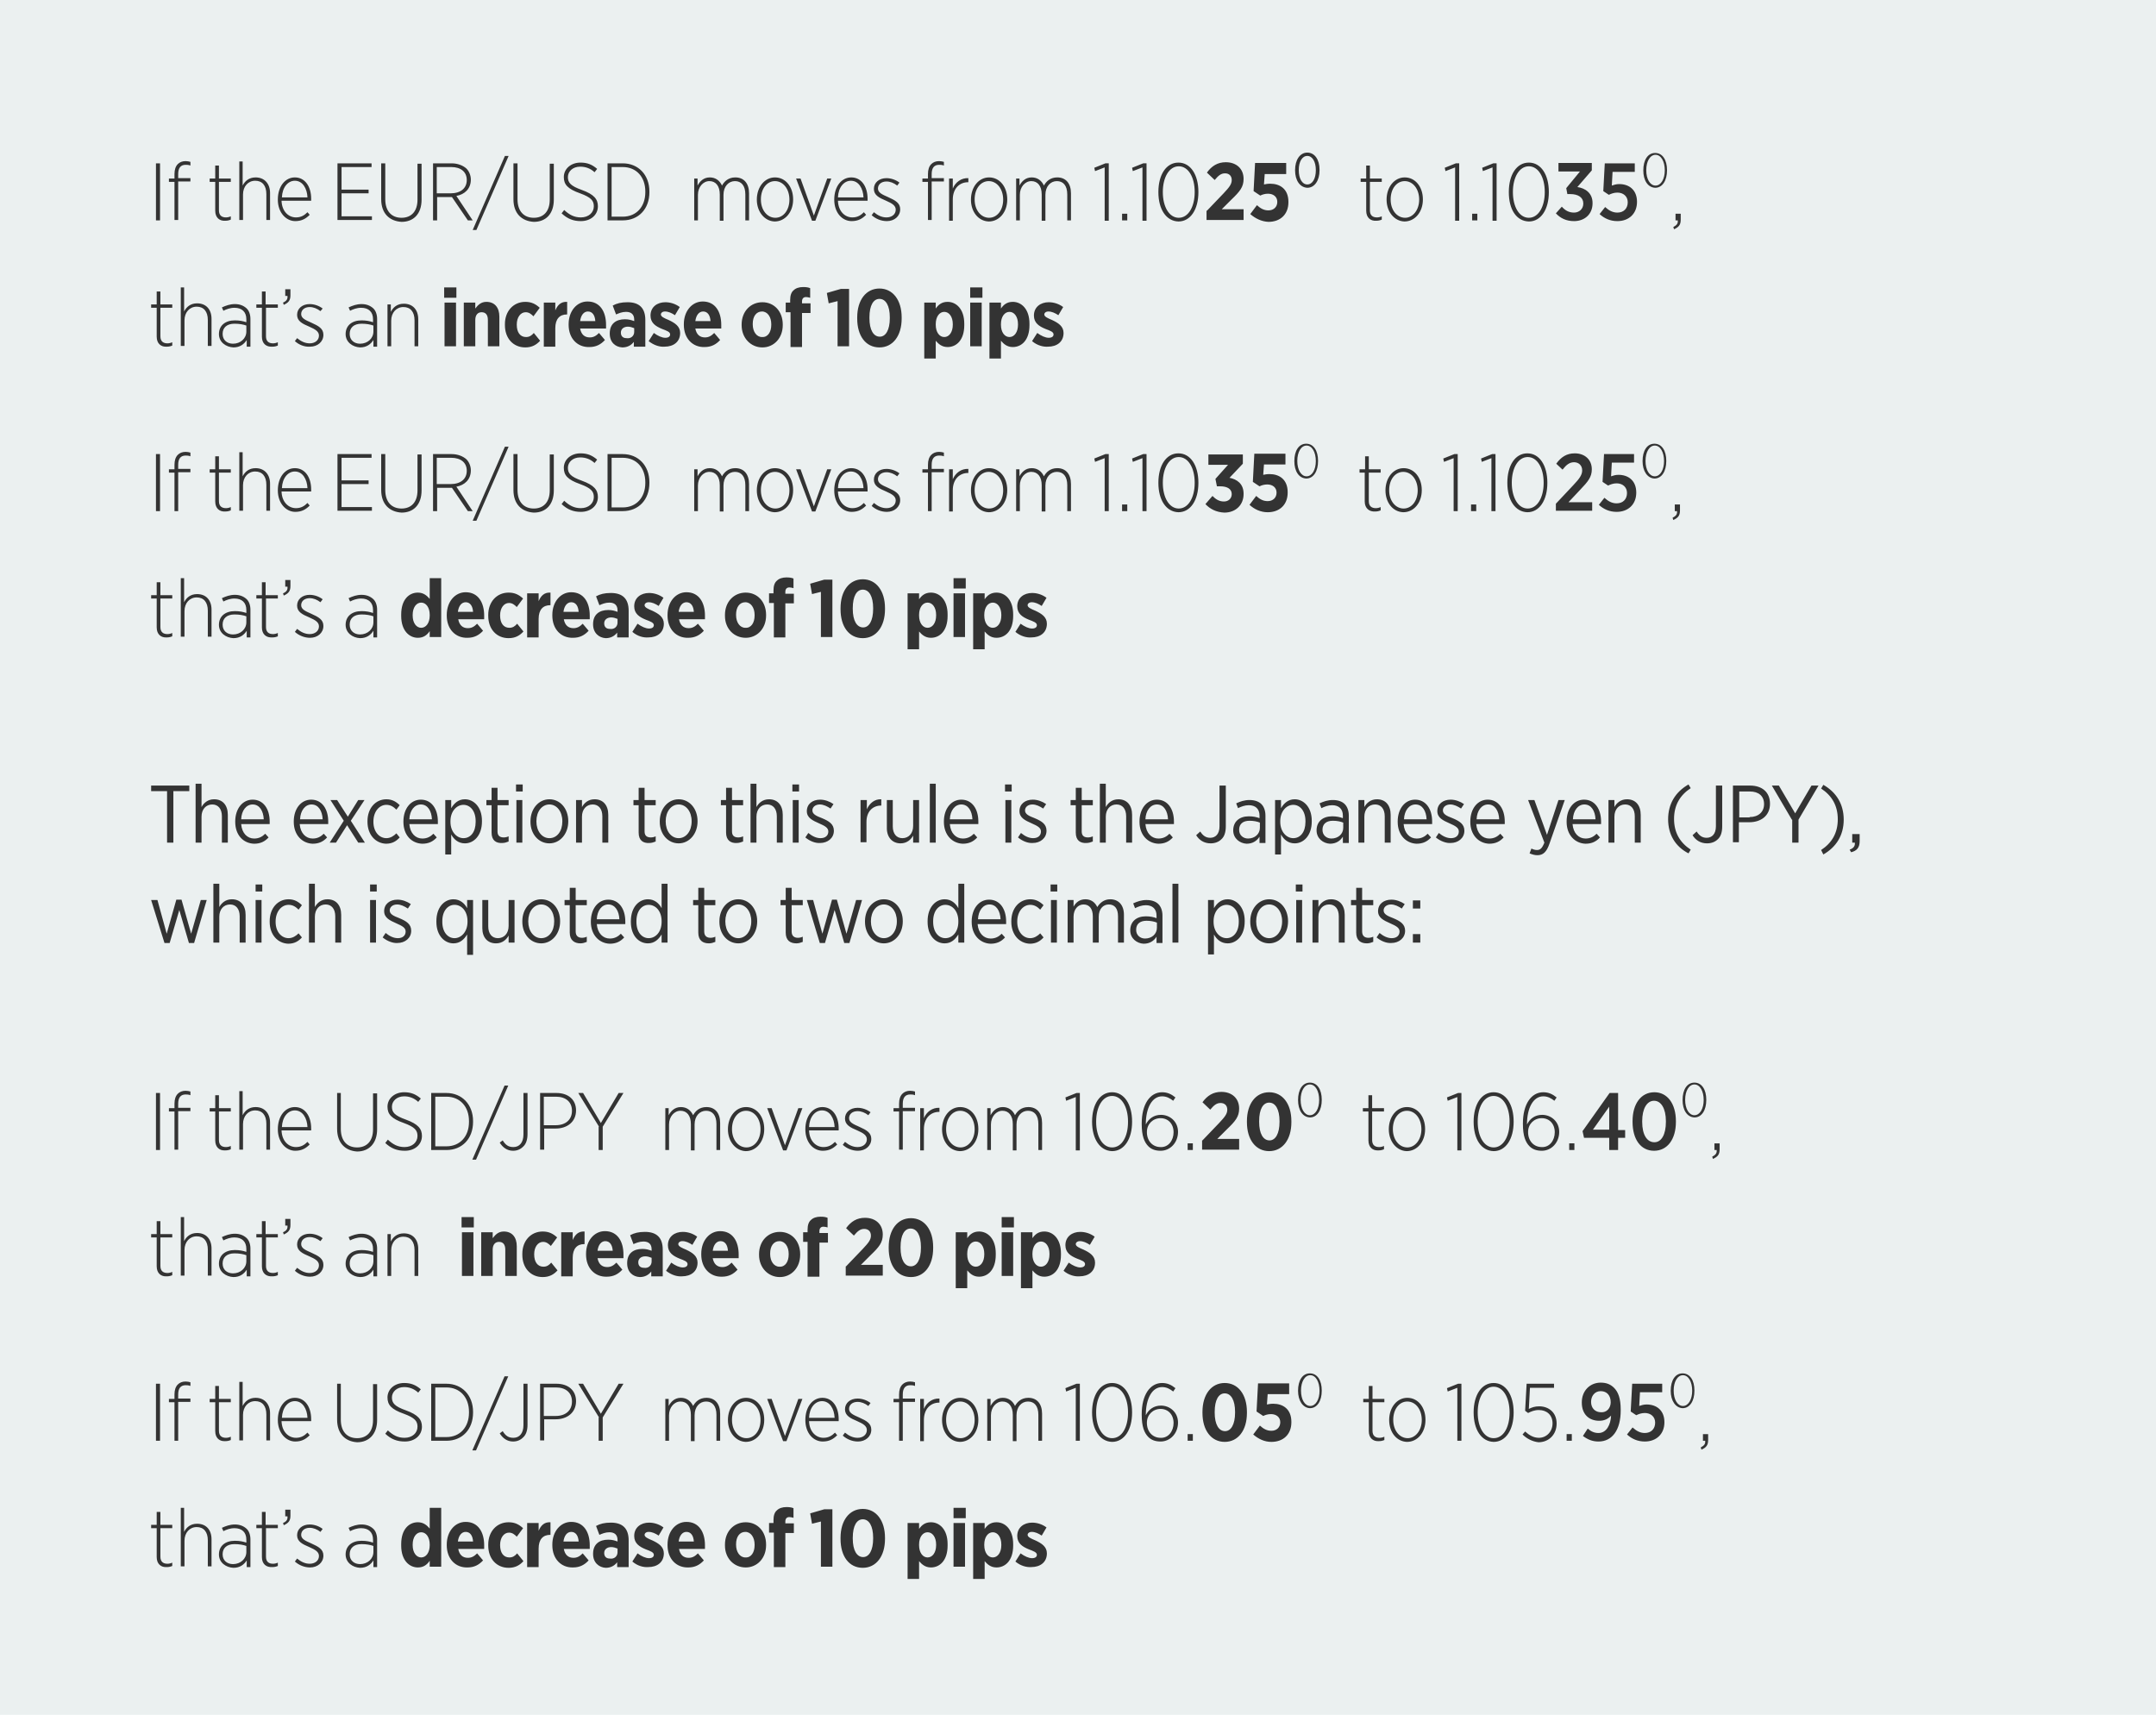 <svg xmlns="http://www.w3.org/2000/svg" viewBox="0 0 582 463"><path fill="#EBF0F0" d="M0 0h582v463H0z"/><g fill="#333"><path d="M42.1 44.1h1.1v15.4h-1.1V44.1zM47.1 49.1h-1.5v-.9h1.5V47c0-1.2.3-2.1.9-2.7.5-.5 1.2-.8 2.1-.8.5 0 .9.1 1.3.2v1c-.5-.2-.9-.2-1.3-.2-1.3 0-2 .8-2 2.5v1.1h3.3v.9h-3.3v10.4h-1V49.1zM58.1 56.9v-7.8h-1.5v-.9h1.5v-3.5h1v3.5h3.2v.9h-3.2v7.7c0 1.4.8 1.9 1.9 1.9.4 0 .9-.1 1.3-.3v.9c-.5.2-.9.3-1.5.3-1.5.1-2.7-.8-2.7-2.7zM64.5 43.6h1v6.5c.6-1.2 1.7-2.2 3.5-2.2 2.4 0 3.9 1.7 3.9 4.2v7.3h-1v-7c0-2.3-1.1-3.6-3-3.6s-3.3 1.5-3.3 3.7v6.9h-1V43.6zM75 53.9c0-3.6 2-6 4.6-6 2.7 0 4.4 2.4 4.4 5.8v.5h-8c.1 2.9 1.9 4.5 3.9 4.5 1.4 0 2.3-.6 3.1-1.4l.6.7c-1 1-2.1 1.7-3.9 1.7-2.4 0-4.7-2.2-4.7-5.8zm8-.6c-.1-2.4-1.3-4.5-3.4-4.5-1.9 0-3.4 1.8-3.5 4.5H83zM91.1 44.1h9.2v1h-8.1v6.1h7.3v1h-7.3v6.2h8.2v1h-9.3V44.1zM102.9 53.8v-9.7h1.1v9.7c0 3.2 1.7 5 4.4 5 2.6 0 4.3-1.7 4.3-4.9v-9.7h1.1v9.7c0 3.9-2.2 6-5.4 6-3.3-.2-5.5-2.3-5.5-6.1zM116.8 44.1h5.1c1.7 0 3.1.6 4 1.4.7.7 1.2 1.8 1.2 3 0 2.5-1.7 4-3.9 4.4l4.4 6.6h-1.3l-4.3-6.3h-4v6.3h-1.1V44.1zm4.8 8.1c2.8 0 4.4-1.4 4.4-3.6s-1.6-3.5-4.2-3.5h-3.9v7.1h3.7zM136.3 42.1h1l-8.7 20h-1l8.7-20zM138.6 53.8v-9.7h1.1v9.7c0 3.2 1.7 5 4.4 5 2.6 0 4.3-1.7 4.3-4.9v-9.7h1.1v9.7c0 3.9-2.2 6-5.4 6-3.3-.2-5.5-2.3-5.5-6.1zM151.6 57.6l.7-.9c1.4 1.3 2.7 2 4.5 2 2.1 0 3.5-1.3 3.5-3 0-1.5-.7-2.4-3.7-3.5-3.4-1.2-4.4-2.4-4.4-4.4 0-2.2 1.9-3.9 4.5-3.9 1.8 0 3.1.5 4.5 1.7l-.7.9c-1.2-1.1-2.5-1.5-3.9-1.5-2 0-3.3 1.3-3.3 2.8 0 1.5.7 2.4 3.8 3.5 3.3 1.2 4.3 2.5 4.3 4.4 0 2.3-1.9 4-4.6 4-2 0-3.6-.6-5.2-2.1zM164 44.1h4.1c4.2 0 7.2 3.1 7.2 7.6v.2c0 4.5-2.9 7.6-7.2 7.6H164V44.1zm1.1 1v13.4h3c3.7 0 6.1-2.7 6.1-6.6v-.2c0-3.9-2.4-6.6-6.1-6.6h-3zM187.3 48.2h1v1.9c.6-1.1 1.6-2.2 3.3-2.2 1.6 0 2.7.9 3.3 2.2.6-1.1 1.7-2.2 3.6-2.2 2.3 0 3.7 1.6 3.7 4.3v7.3h-1v-7c0-2.4-1.1-3.6-2.8-3.6-1.7 0-3.1 1.4-3.1 3.7v7h-1v-7.1c0-2.3-1.1-3.6-2.8-3.6-1.7 0-3.1 1.6-3.1 3.7v6.9h-1V48.2zM204.3 53.9c0-3.4 2.1-6 4.9-6 2.9 0 4.9 2.6 4.9 5.9v.1c0 3.3-2.1 5.9-5 5.9-2.7-.1-4.8-2.6-4.8-5.9zm8.8 0c0-2.9-1.7-5-3.9-5s-3.8 2.1-3.8 4.9v.1c0 2.8 1.7 4.9 3.9 4.9s3.8-2.1 3.8-4.9zM214.9 48.2h1.2l3.6 10 3.6-10h1.1l-4.3 11.4h-.9l-4.3-11.4zM225.2 53.9c0-3.6 2-6 4.6-6 2.7 0 4.4 2.4 4.4 5.8v.5h-8c.1 2.9 1.9 4.5 3.9 4.5 1.4 0 2.3-.6 3.1-1.4l.6.7c-1 1-2.1 1.7-3.9 1.7-2.5 0-4.7-2.2-4.7-5.8zm7.9-.6c-.1-2.4-1.3-4.5-3.4-4.5-1.9 0-3.4 1.8-3.5 4.5h6.9zM235.3 58.1l.6-.8c1.1.9 2.2 1.4 3.4 1.4 1.4 0 2.5-.8 2.5-2.1 0-1.1-1-1.7-2.6-2.4-1.9-.8-3.3-1.5-3.3-3.2 0-1.7 1.4-2.9 3.4-2.9 1.3 0 2.6.5 3.5 1.2l-.6.8c-.9-.7-1.9-1.1-2.9-1.1-1.4 0-2.3.8-2.3 1.9 0 1.1 1.1 1.6 2.7 2.3 2 .9 3.3 1.6 3.3 3.3 0 1.9-1.6 3.2-3.6 3.2-1.5 0-3-.6-4.1-1.6zM250.4 49.1H249v-.9h1.5V47c0-1.2.3-2.1.9-2.7.5-.5 1.2-.8 2.1-.8.5 0 .9.1 1.3.2v1c-.5-.2-.9-.2-1.3-.2-1.3 0-2 .8-2 2.5v1.1h3.3v.9h-3.3v10.4h-1V49.1zM256.2 48.2h1v2.7c.7-1.7 2.3-2.9 4.2-2.8v1.1h-.1c-2.2 0-4.1 1.6-4.1 4.7v5.7h-1V48.2zM262.1 53.9c0-3.4 2.1-6 4.9-6 2.9 0 4.9 2.6 4.9 5.9v.1c0 3.3-2.1 5.9-5 5.9-2.8-.1-4.8-2.6-4.8-5.9zm8.7 0c0-2.9-1.7-5-3.9-5s-3.8 2.1-3.8 4.9v.1c0 2.8 1.7 4.9 3.9 4.9s3.8-2.1 3.8-4.9zM274.2 48.2h1v1.9c.6-1.1 1.6-2.2 3.3-2.2 1.6 0 2.7.9 3.3 2.2.6-1.1 1.7-2.2 3.6-2.2 2.3 0 3.7 1.6 3.7 4.3v7.3h-1v-7c0-2.4-1.1-3.6-2.8-3.6-1.7 0-3.1 1.4-3.1 3.7v7h-1v-7.1c0-2.3-1.1-3.6-2.8-3.6-1.7 0-3.1 1.6-3.1 3.7v6.9h-1V48.2zM298.2 45.2l-2.6 1-.2-.9 3-1.2h.9v15.5h-1.1V45.2zM302.9 57.7h1.4v1.8h-1.4v-1.8zM308.4 45.2l-2.6 1-.2-.9 3-1.2h.9v15.5h-1.1V45.2zM312.7 51.9v-.1c0-4.6 2.1-7.9 5.4-7.9 3.3 0 5.4 3.3 5.4 7.9v.1c0 4.6-2.1 7.9-5.4 7.9-3.3-.1-5.4-3.3-5.4-7.9zm9.8 0v-.1c0-3.9-1.7-6.9-4.3-6.9-2.6 0-4.3 3-4.3 6.9v.1c0 3.9 1.7 6.9 4.3 6.9 2.6 0 4.3-3 4.3-6.9zM325.8 56.9l4.5-4.7c1.6-1.7 2.2-2.5 2.2-3.6 0-1.2-.8-1.8-1.8-1.8-1.1 0-1.8.6-2.8 1.8l-2.1-2c1.3-1.8 2.9-2.8 5.1-2.8 2.8 0 4.8 1.7 4.8 4.5 0 2.2-1 3.4-3.3 5.6l-2.6 2.6h5.9v2.9h-10v-2.5zM337.5 57.8l1.8-2.4c1 .9 1.9 1.4 3.1 1.4 1.4 0 2.4-.9 2.4-2.3s-1.1-2.2-2.5-2.2c-.8 0-1.5.2-2.1.5l-1.8-1.2.4-7.6h8.4v3h-5.8l-.2 2.8c.5-.1 1-.2 1.7-.2 2.6 0 4.9 1.4 4.9 4.9v.1c0 3.3-2.2 5.3-5.4 5.3-1.9-.1-3.5-.9-4.9-2.1zM349.6 46v-.1c0-2.7 1.3-4.7 3.3-4.7 2 0 3.3 1.9 3.3 4.6v.2c0 2.7-1.3 4.7-3.3 4.7-2-.1-3.3-2-3.3-4.7zm5.6 0v-.1c0-2.2-.9-3.8-2.3-3.8s-2.3 1.6-2.3 3.7v.2c0 2.2.9 3.8 2.3 3.8s2.3-1.6 2.3-3.8zM368.8 56.9v-7.8h-1.5v-.9h1.5v-3.5h1v3.5h3.2v.9h-3.2v7.7c0 1.4.8 1.9 1.9 1.9.4 0 .9-.1 1.3-.3v.9c-.5.2-.9.3-1.5.3-1.5.1-2.7-.8-2.7-2.7zM374.3 53.9c0-3.4 2.1-6 4.9-6 2.9 0 4.9 2.6 4.9 5.9v.1c0 3.3-2.1 5.9-5 5.9-2.7-.1-4.8-2.6-4.8-5.9zm8.8 0c0-2.9-1.7-5-3.9-5s-3.8 2.1-3.8 4.9v.1c0 2.8 1.7 4.9 3.9 4.9 2.1 0 3.8-2.1 3.8-4.9zM392.8 45.2l-2.6 1-.2-.9 3-1.2h.9v15.5h-1.1V45.2zM397.4 57.7h1.4v1.8h-1.4v-1.8zM402.9 45.2l-2.6 1-.2-.9 3-1.2h.9v15.5h-1.1V45.2zM407.3 51.9v-.1c0-4.6 2.1-7.9 5.4-7.9 3.3 0 5.4 3.3 5.4 7.9v.1c0 4.6-2.1 7.9-5.4 7.9-3.4-.1-5.4-3.3-5.4-7.9zm9.7 0v-.1c0-3.9-1.7-6.9-4.3-6.9-2.6 0-4.3 3-4.3 6.9v.1c0 3.9 1.7 6.9 4.3 6.9 2.6 0 4.3-3 4.3-6.9zM420 57.6l1.6-1.8c.8.9 1.8 1.6 3.3 1.6 1.4 0 2.5-1 2.5-2.4v-.1c0-1.6-1.4-2.5-3.5-2.5h-.8l-.3-1.6 3.7-4.5h-5.8V44h9v2l-3.9 4.5c2.1.3 4.1 1.6 4.1 4.3v.1c0 2.9-2.1 4.8-5 4.8-2.1 0-3.7-.8-4.9-2.1zM431.8 57.8l1.5-1.9c1 .9 2 1.5 3.3 1.5 1.7 0 2.8-1.1 2.8-2.8 0-1.6-1.2-2.6-2.8-2.6-.9 0-1.7.3-2.3.6l-1.5-1 .4-7.5h8.1v2.3h-6l-.2 3.7c.6-.2 1.2-.4 2-.4 2.6 0 4.8 1.5 4.8 4.8 0 3.2-2.2 5.2-5.3 5.2-1.9 0-3.5-.7-4.8-1.9zM443.6 46c0-2.8 1.2-4.7 3.2-4.7s3.2 1.9 3.2 4.6v.1c0 2.7-1.2 4.7-3.2 4.7-2-.1-3.2-2-3.2-4.7zm5.8 0c0-2.4-1-4.2-2.5-4.2s-2.5 1.8-2.5 4.1v.1c0 2.3 1 4.1 2.5 4.1s2.5-1.8 2.5-4.1zM451.7 61.3c.9-.5 1.3-.9 1.2-1.8h-.6v-1.8h1.4v1.6c0 1.4-.5 2-1.8 2.6l-.2-.6zM42.3 90.9v-7.8h-1.5v-.9h1.5v-3.5h1v3.5h3.2v.9h-3.2v7.7c0 1.4.8 1.9 1.9 1.9.4 0 .9-.1 1.3-.3v.9c-.5.2-.9.3-1.5.3-1.5.1-2.7-.8-2.7-2.7zM48.7 77.6h1v6.5c.6-1.2 1.7-2.2 3.5-2.2 2.4 0 3.9 1.6 3.9 4.2v7.3h-1v-7c0-2.3-1.1-3.6-3-3.6s-3.3 1.5-3.3 3.7v6.9h-1V77.6zM59.1 90.2c0-2.3 1.7-3.7 4.3-3.7 1.3 0 2.2.2 3.1.5v-.8c0-2-1.2-3.1-3.2-3.1-1.2 0-2.2.4-3 .8l-.4-.9c1.1-.5 2.2-.9 3.5-.9 1.3 0 2.3.4 3.1 1.1.7.6 1.1 1.7 1.1 2.9v7.5h-1v-1.8c-.7 1.1-1.8 2-3.6 2-2-.1-3.9-1.4-3.9-3.6zm7.4-.7v-1.6c-.8-.3-1.9-.5-3.2-.5-2.1 0-3.2 1.1-3.2 2.7v.1c0 1.6 1.2 2.6 2.8 2.6 2 0 3.6-1.4 3.6-3.3zM70.7 90.9v-7.8h-1.5v-.9h1.5v-3.5h1v3.5H75v.9h-3.2v7.7c0 1.4.8 1.9 1.9 1.9.4 0 .9-.1 1.3-.3v.9c-.5.2-.9.3-1.5.3-1.6.1-2.8-.8-2.8-2.7zM76.4 81.7c.9-.4 1.3-.9 1.2-1.8H77v-1.8h1.4v1.6c0 1.4-.5 2-1.8 2.6l-.2-.6zM79.6 92.1l.6-.8c1.1.9 2.2 1.4 3.4 1.4 1.4 0 2.5-.8 2.5-2.1 0-1.1-1-1.7-2.6-2.4-1.9-.8-3.3-1.5-3.3-3.2 0-1.7 1.4-2.9 3.4-2.9 1.3 0 2.6.5 3.5 1.2l-.6.7c-.9-.7-1.9-1.1-2.9-1.1-1.4 0-2.3.8-2.3 1.9 0 1.1 1.1 1.6 2.7 2.3 2 .9 3.3 1.6 3.3 3.3 0 1.9-1.6 3.2-3.6 3.2-1.5.1-3-.5-4.1-1.5zM93.3 90.2c0-2.3 1.7-3.7 4.3-3.7 1.3 0 2.2.2 3.1.5v-.8c0-2-1.2-3.1-3.2-3.1-1.2 0-2.2.4-3 .8l-.4-.9c1.1-.5 2.2-.9 3.5-.9 1.3 0 2.3.4 3.1 1.1.7.6 1.1 1.7 1.1 2.9v7.5h-1v-1.8c-.7 1.1-1.8 2-3.6 2-2-.1-3.9-1.4-3.9-3.6zm7.5-.7v-1.6c-.8-.3-1.9-.5-3.2-.5-2.1 0-3.2 1.1-3.2 2.7v.1c0 1.6 1.2 2.6 2.8 2.6 2 0 3.6-1.4 3.6-3.3zM104.5 82.2h1v2c.6-1.2 1.7-2.2 3.5-2.2 2.4 0 3.9 1.6 3.9 4.2v7.3h-1v-7c0-2.3-1.1-3.6-3-3.6s-3.3 1.5-3.3 3.7v6.9h-1V82.2zM119.9 77.6h3.3v2.8h-3.3v-2.8zm.1 4.1h3.1v11.8H120V81.7zM125.2 81.7h3.1v1.6c.7-.9 1.5-1.8 3-1.8 2.2 0 3.5 1.5 3.5 4v8h-3.1v-7.1c0-1.4-.6-2.1-1.7-2.1-1 0-1.7.7-1.7 2.1v7.1h-3.1V81.7zM136.3 87.8v-.3c0-3.5 2.3-6 5.5-6 1.7 0 2.8.6 3.9 1.6l-1.7 2.3c-.6-.6-1.2-1.1-2.1-1.1-1.4 0-2.4 1.4-2.4 3.3v.1c0 2 .9 3.3 2.5 3.3.9 0 1.5-.4 2.1-1.1l1.7 2.1c-1 1.1-2.2 1.8-4 1.8-3.3 0-5.5-2.5-5.5-6zM146.8 81.7h3.1v2.1c.6-1.4 1.5-2.4 3.2-2.3v3.4h-.1c-1.9 0-3.1 1.2-3.1 3.7v5h-3.1V81.7zM153.5 87.7v-.2c0-3.5 2.2-6.1 5.1-6.1 3.4 0 5 2.8 5 6.3v1h-7c.3 1.6 1.2 2.4 2.6 2.4 1 0 1.7-.4 2.5-1.2l1.6 1.9c-1.1 1.2-2.4 1.9-4.2 1.9-3.2.1-5.6-2.3-5.6-6zm7.2-1c-.1-1.6-.8-2.6-2-2.6-1.1 0-1.9 1-2.1 2.6h4.1zM164.6 90.1V90c0-2.6 1.7-3.8 4.1-3.8 1 0 1.7.2 2.5.5v-.4c0-1.4-.8-2.1-2.2-2.1-1.1 0-2 .4-2.7.7l-.9-2.4c1.1-.6 2.3-.9 4-.9 1.6 0 2.8.4 3.6 1.2.8.8 1.2 2 1.2 3.6v7.2h-3.1v-1.3c-.7.9-1.7 1.5-3.1 1.5-1.9-.1-3.4-1.4-3.4-3.7zm6.6-.5v-1c-.5-.2-1.1-.4-1.7-.4-1.1 0-1.9.6-1.9 1.6s.6 1.5 1.5 1.5c1.2.2 2.1-.6 2.1-1.7zM175.1 92.1l1.4-2.2c1.1.8 2.2 1.3 3.1 1.3.9 0 1.3-.4 1.3-.9 0-.7-.9-1-2.2-1.5-1.7-.7-3.1-1.6-3.1-3.6 0-2.3 1.8-3.6 4-3.6 1.3 0 2.7.4 3.9 1.3l-1.3 2.2c-.9-.6-1.8-1-2.7-1-.7 0-1.1.4-1.1.8 0 .6.9 1 2.1 1.5 1.7.8 3.1 1.7 3.1 3.5 0 2.4-1.8 3.7-4.2 3.7-1.2.1-2.8-.3-4.3-1.5zM184.6 87.7v-.2c0-3.5 2.2-6.1 5.1-6.1 3.4 0 5 2.8 5 6.3v1h-7c.3 1.6 1.2 2.4 2.6 2.4 1 0 1.7-.4 2.5-1.2l1.6 1.9c-1.1 1.2-2.4 1.9-4.2 1.9-3.2.1-5.6-2.3-5.6-6zm7.2-1c-.1-1.6-.8-2.6-2-2.6-1.1 0-1.9 1-2.1 2.6h4.1zM200.2 87.8v-.2c0-3.5 2.4-6 5.6-6s5.5 2.5 5.5 6v.2c0 3.5-2.4 6-5.5 6s-5.6-2.5-5.6-6zm8-.1v-.2c0-1.9-1-3.4-2.5-3.4-1.6 0-2.5 1.4-2.5 3.3v.2c0 1.9 1 3.4 2.5 3.4 1.6.1 2.5-1.4 2.5-3.3zM213.3 84.3h-1.2v-2.6h1.2V81c0-1.2.3-2.1.9-2.6.6-.6 1.5-.9 2.6-.9.9 0 1.4.1 1.9.3v2.6c-.4-.1-.7-.2-1.1-.2-.7 0-1.1.4-1.1 1.2v.5h2.3v2.6h-2.3v9.2h-3.1v-9.4zM226.1 81.3l-2.4.6-.5-2.8L227 78h2.2v15.5h-3.1V81.3zM231.4 86v-.3c0-4.7 2.4-7.8 6-7.8s6 3.1 6 7.8v.3c0 4.7-2.4 7.8-6 7.8-3.7 0-6-3.1-6-7.8zm8.8-.1v-.2c0-3.2-1.1-5-2.8-5-1.6 0-2.7 1.7-2.7 5v.2c0 3.2 1.1 5 2.8 5 1.6 0 2.7-1.8 2.7-5zM249.5 81.7h3.1v1.6c.7-1 1.6-1.8 3.2-1.8 2.3 0 4.5 1.9 4.5 5.9v.4c0 4-2.1 5.9-4.5 5.9-1.6 0-2.5-.9-3.2-1.7v4.8h-3.1V81.7zm7.7 6v-.2c0-2-1-3.3-2.3-3.3-1.3 0-2.3 1.3-2.3 3.3v.2c0 2 1 3.3 2.3 3.3 1.3 0 2.3-1.3 2.3-3.3zM261.9 77.6h3.3v2.8h-3.3v-2.8zm0 4.1h3.1v11.8h-3.1V81.7zM267.1 81.7h3.1v1.6c.7-1 1.6-1.8 3.2-1.8 2.3 0 4.5 1.9 4.5 5.9v.4c0 4-2.1 5.9-4.5 5.9-1.6 0-2.5-.9-3.2-1.7v4.8h-3.1V81.7zm7.7 6v-.2c0-2-1-3.3-2.3-3.3-1.3 0-2.3 1.3-2.3 3.3v.2c0 2 1 3.3 2.3 3.3 1.3 0 2.3-1.3 2.3-3.3zM278.6 92.1l1.4-2.2c1.1.8 2.2 1.3 3.1 1.3.9 0 1.3-.4 1.3-.9 0-.7-.9-1-2.2-1.5-1.7-.7-3.1-1.6-3.1-3.6 0-2.3 1.8-3.6 4-3.6 1.3 0 2.7.4 3.9 1.3l-1.3 2.2c-.9-.6-1.8-1-2.7-1-.7 0-1.1.4-1.1.8 0 .6.9 1 2.1 1.5 1.7.8 3.1 1.7 3.1 3.5 0 2.4-1.8 3.7-4.2 3.7-1.2.1-2.9-.3-4.3-1.5z"/></g><g fill="#333"><path d="M42.1 122.6h1.1V138h-1.1v-15.4zM47.1 127.6h-1.5v-.9h1.5v-1.2c0-1.2.3-2.1.9-2.7.5-.5 1.2-.8 2.1-.8.5 0 .9.1 1.3.2v1c-.5-.2-.9-.2-1.3-.2-1.3 0-2 .8-2 2.5v1.1h3.3v.9h-3.3V138h-1v-10.4zM58.1 135.4v-7.8h-1.5v-.9h1.5v-3.5h1v3.5h3.2v.9h-3.2v7.7c0 1.4.8 1.9 1.9 1.9.4 0 .9-.1 1.3-.3v.9c-.5.2-.9.3-1.5.3-1.5.1-2.7-.8-2.7-2.7zM64.5 122.1h1v6.5c.6-1.2 1.7-2.2 3.5-2.2 2.4 0 3.9 1.7 3.9 4.2v7.3h-1v-7c0-2.3-1.1-3.6-3-3.6s-3.3 1.5-3.3 3.7v6.9h-1v-15.8zM75 132.4c0-3.6 2-6 4.6-6 2.7 0 4.4 2.4 4.4 5.8v.5h-8c.1 2.9 1.9 4.5 3.9 4.5 1.4 0 2.3-.6 3.1-1.4l.6.7c-1 1-2.1 1.7-3.9 1.7-2.4 0-4.7-2.2-4.7-5.8zm8-.6c-.1-2.4-1.3-4.5-3.4-4.5-1.9 0-3.4 1.8-3.5 4.5H83zM91.1 122.6h9.2v1h-8.1v6.1h7.3v1h-7.3v6.2h8.2v1h-9.3v-15.3zM102.9 132.3v-9.7h1.1v9.7c0 3.2 1.7 5 4.4 5 2.6 0 4.3-1.7 4.3-4.9v-9.7h1.1v9.7c0 3.9-2.2 6-5.4 6-3.3-.2-5.5-2.3-5.5-6.1zM116.8 122.6h5.1c1.7 0 3.1.6 4 1.4.7.7 1.2 1.8 1.2 3 0 2.5-1.7 4-3.9 4.4l4.4 6.6h-1.3l-4.3-6.3h-4v6.3h-1.1v-15.4zm4.8 8.1c2.8 0 4.4-1.4 4.4-3.6s-1.6-3.5-4.2-3.5h-3.9v7.1h3.7zM136.3 120.6h1l-8.7 20h-1l8.7-20zM138.6 132.3v-9.7h1.1v9.7c0 3.2 1.7 5 4.4 5 2.6 0 4.3-1.7 4.3-4.9v-9.7h1.1v9.7c0 3.9-2.2 6-5.4 6-3.3-.2-5.5-2.3-5.5-6.1zM151.6 136.1l.7-.9c1.4 1.3 2.7 2 4.5 2 2.1 0 3.5-1.3 3.5-3 0-1.5-.7-2.4-3.7-3.5-3.4-1.2-4.4-2.4-4.4-4.4 0-2.2 1.9-3.9 4.5-3.9 1.8 0 3.1.5 4.5 1.7l-.7.9c-1.2-1.1-2.5-1.5-3.9-1.5-2 0-3.3 1.3-3.3 2.8 0 1.5.7 2.4 3.8 3.5 3.3 1.2 4.3 2.5 4.3 4.4 0 2.3-1.9 4-4.6 4-2 0-3.6-.6-5.2-2.1zM164 122.6h4.1c4.2 0 7.2 3.1 7.2 7.6v.2c0 4.5-2.9 7.6-7.2 7.6H164v-15.4zm1.1 1V137h3c3.7 0 6.1-2.7 6.1-6.6v-.2c0-3.9-2.4-6.6-6.1-6.6h-3zM187.3 126.7h1v1.9c.6-1.1 1.6-2.2 3.3-2.2 1.6 0 2.7.9 3.3 2.2.6-1.1 1.7-2.2 3.6-2.2 2.3 0 3.7 1.6 3.7 4.3v7.3h-1v-7c0-2.4-1.1-3.6-2.8-3.6-1.7 0-3.1 1.4-3.1 3.7v7h-1V131c0-2.3-1.1-3.6-2.8-3.6-1.7 0-3.1 1.6-3.1 3.7v6.9h-1v-11.3zM204.3 132.4c0-3.4 2.1-6 4.9-6 2.9 0 4.9 2.6 4.9 5.9v.1c0 3.3-2.1 5.9-5 5.9-2.7-.1-4.8-2.6-4.8-5.9zm8.8 0c0-2.9-1.7-5-3.9-5s-3.8 2.1-3.8 4.9v.1c0 2.8 1.7 4.9 3.9 4.9s3.8-2.1 3.8-4.9zM214.9 126.7h1.2l3.6 10 3.6-10h1.1l-4.3 11.4h-.9l-4.3-11.4zM225.2 132.4c0-3.6 2-6 4.6-6 2.7 0 4.4 2.4 4.4 5.8v.5h-8c.1 2.9 1.9 4.5 3.9 4.5 1.4 0 2.3-.6 3.1-1.4l.6.7c-1 1-2.1 1.7-3.9 1.7-2.5 0-4.7-2.2-4.7-5.8zm7.9-.6c-.1-2.4-1.3-4.5-3.4-4.5-1.9 0-3.4 1.8-3.5 4.5h6.9zM235.3 136.6l.6-.8c1.1.9 2.2 1.4 3.4 1.4 1.4 0 2.5-.8 2.5-2.1 0-1.1-1-1.7-2.6-2.4-1.9-.8-3.3-1.5-3.3-3.2 0-1.7 1.4-2.9 3.4-2.9 1.3 0 2.6.5 3.5 1.2l-.6.8c-.9-.7-1.9-1.1-2.9-1.1-1.4 0-2.3.8-2.3 1.9 0 1.1 1.1 1.6 2.7 2.3 2 .9 3.3 1.6 3.3 3.3 0 1.9-1.6 3.2-3.6 3.2-1.5 0-3-.6-4.1-1.6zM250.4 127.6H249v-.9h1.5v-1.2c0-1.2.3-2.1.9-2.7.5-.5 1.2-.8 2.1-.8.5 0 .9.1 1.3.2v1c-.5-.2-.9-.2-1.3-.2-1.3 0-2 .8-2 2.5v1.1h3.3v.9h-3.3V138h-1v-10.4zM256.2 126.7h1v2.7c.7-1.7 2.3-2.9 4.2-2.8v1.1h-.1c-2.2 0-4.1 1.6-4.1 4.7v5.7h-1v-11.4zM262.1 132.4c0-3.4 2.1-6 4.9-6 2.9 0 4.9 2.6 4.9 5.9v.1c0 3.3-2.1 5.9-5 5.9-2.8-.1-4.8-2.6-4.8-5.9zm8.7 0c0-2.9-1.7-5-3.9-5s-3.8 2.1-3.8 4.9v.1c0 2.8 1.7 4.9 3.9 4.9s3.8-2.1 3.8-4.9zM274.2 126.7h1v1.9c.6-1.1 1.6-2.2 3.3-2.2 1.6 0 2.7.9 3.3 2.2.6-1.1 1.7-2.2 3.6-2.2 2.3 0 3.7 1.6 3.7 4.3v7.3h-1v-7c0-2.4-1.1-3.6-2.8-3.6-1.7 0-3.1 1.4-3.1 3.7v7h-1V131c0-2.3-1.1-3.6-2.8-3.6-1.7 0-3.1 1.6-3.1 3.7v6.9h-1v-11.3zM298.2 123.7l-2.6 1-.2-.9 3-1.2h.9V138h-1.1v-14.3zM302.9 136.2h1.4v1.8h-1.4v-1.8zM308.4 123.7l-2.6 1-.2-.9 3-1.2h.9V138h-1.1v-14.3zM312.7 130.4v-.1c0-4.6 2.1-7.9 5.4-7.9 3.3 0 5.4 3.3 5.4 7.9v.1c0 4.6-2.1 7.9-5.4 7.9-3.3-.1-5.4-3.3-5.4-7.9zm9.8 0v-.1c0-3.9-1.7-6.9-4.3-6.9-2.6 0-4.3 3-4.3 6.9v.1c0 3.9 1.7 6.9 4.3 6.9 2.6 0 4.3-3 4.3-6.9zM325.4 136.1l1.9-2.2c.8.8 1.7 1.5 3.1 1.5 1.2 0 2.1-.8 2.1-2 0-1.3-1.1-2.1-3.1-2.1h-.9l-.4-2 3.4-3.8h-5.3v-2.8h9.3v2.5l-3.6 3.8c2 .4 3.8 1.6 3.8 4.3v.1c0 2.9-2.1 5-5.2 5-2.2-.1-3.9-1-5.1-2.3zM337.3 136.3l1.8-2.4c1 .9 1.9 1.4 3.1 1.4 1.4 0 2.4-.9 2.4-2.3s-1.1-2.2-2.5-2.2c-.8 0-1.5.2-2.1.5l-1.8-1.2.4-7.6h8.4v2.9h-5.8l-.2 2.8c.5-.1 1-.2 1.7-.2 2.6 0 4.9 1.4 4.9 4.9v.1c0 3.3-2.2 5.3-5.4 5.3-1.9 0-3.6-.8-4.9-2zM349.4 124.5c0-2.8 1.2-4.7 3.2-4.7s3.2 1.9 3.2 4.6v.1c0 2.7-1.2 4.7-3.2 4.7-2-.1-3.2-2-3.2-4.7zm5.8 0c0-2.4-1-4.2-2.5-4.2s-2.5 1.8-2.5 4.1v.1c0 2.3 1 4.1 2.5 4.1s2.5-1.8 2.5-4.1zM368.4 135.4v-7.8H367v-.9h1.5v-3.5h1v3.5h3.2v.9h-3.2v7.7c0 1.4.8 1.9 1.9 1.9.4 0 .9-.1 1.3-.3v.9c-.5.2-.9.3-1.5.3-1.5.1-2.8-.8-2.8-2.7zM374 132.4c0-3.4 2.1-6 4.9-6 2.9 0 4.9 2.6 4.9 5.9v.1c0 3.3-2.1 5.9-5 5.9-2.8-.1-4.8-2.6-4.8-5.9zm8.7 0c0-2.9-1.7-5-3.9-5s-3.8 2.1-3.8 4.9v.1c0 2.8 1.7 4.9 3.9 4.9s3.8-2.1 3.8-4.9zM392.4 123.7l-2.6 1-.2-.9 3-1.2h.9V138h-1.1v-14.3zM397.1 136.2h1.4v1.8h-1.4v-1.8zM402.6 123.7l-2.6 1-.2-.9 3-1.2h.9V138h-1.1v-14.3zM406.9 130.4v-.1c0-4.6 2.1-7.9 5.4-7.9 3.3 0 5.4 3.3 5.4 7.9v.1c0 4.6-2.1 7.9-5.4 7.9-3.3-.1-5.4-3.3-5.4-7.9zm9.8 0v-.1c0-3.9-1.7-6.9-4.3-6.9-2.6 0-4.3 3-4.3 6.9v.1c0 3.9 1.7 6.9 4.3 6.9 2.6 0 4.3-3 4.3-6.9zM420 136l4.7-5c1.7-1.8 2.4-2.8 2.4-4 0-1.4-1-2.2-2.2-2.2-1.2 0-2.1.7-3.1 2l-1.7-1.6c1.3-1.8 2.8-2.8 5-2.8 2.7 0 4.6 1.7 4.6 4.3 0 2.1-1 3.3-3.2 5.6l-3.1 3.3h6.4v2.3H420V136zM431.6 136.3l1.5-1.9c1 .9 2 1.5 3.3 1.5 1.7 0 2.8-1.1 2.8-2.8 0-1.6-1.2-2.6-2.8-2.6-.9 0-1.7.3-2.3.6l-1.5-1 .4-7.5h8.1v2.3h-6l-.2 3.7c.6-.2 1.2-.4 2-.4 2.6 0 4.8 1.5 4.8 4.8 0 3.2-2.2 5.2-5.3 5.2-1.9 0-3.5-.7-4.8-1.9zM443.4 124.5c0-2.8 1.2-4.7 3.2-4.7s3.2 1.9 3.2 4.6v.1c0 2.7-1.2 4.7-3.2 4.7-1.9-.1-3.2-2-3.2-4.7zm5.8 0c0-2.4-1-4.2-2.5-4.2s-2.5 1.8-2.5 4.1v.1c0 2.3 1 4.1 2.5 4.1s2.5-1.8 2.5-4.1zM451.5 139.8c.9-.5 1.3-.9 1.2-1.8h-.6v-1.8h1.4v1.6c0 1.4-.5 2-1.8 2.6l-.2-.6zM42.3 169.4v-7.8h-1.5v-.9h1.5v-3.5h1v3.5h3.2v.9h-3.2v7.7c0 1.4.8 1.9 1.9 1.9.4 0 .9-.1 1.3-.3v.9c-.5.2-.9.3-1.5.3-1.5.1-2.7-.8-2.7-2.7zM48.7 156.1h1v6.5c.6-1.2 1.7-2.2 3.5-2.2 2.4 0 3.9 1.6 3.9 4.2v7.3h-1v-7c0-2.3-1.1-3.6-3-3.6s-3.3 1.5-3.3 3.7v6.9h-1v-15.8zM59.1 168.7c0-2.3 1.7-3.7 4.3-3.7 1.3 0 2.2.2 3.1.5v-.8c0-2-1.2-3.1-3.2-3.1-1.2 0-2.2.4-3 .8l-.4-.9c1.1-.5 2.2-.9 3.5-.9 1.3 0 2.3.4 3.1 1.1.7.6 1.1 1.7 1.1 2.9v7.5h-1v-1.8c-.7 1.1-1.8 2-3.6 2-2-.1-3.9-1.4-3.9-3.6zm7.4-.7v-1.6c-.8-.3-1.9-.5-3.2-.5-2.1 0-3.2 1.1-3.2 2.7v.1c0 1.6 1.2 2.6 2.8 2.6 2 0 3.6-1.4 3.6-3.3zM70.7 169.4v-7.8h-1.5v-.9h1.5v-3.5h1v3.5H75v.9h-3.2v7.7c0 1.4.8 1.9 1.9 1.9.4 0 .9-.1 1.3-.3v.9c-.5.2-.9.3-1.5.3-1.6.1-2.8-.8-2.8-2.7zM76.4 160.2c.9-.4 1.3-.9 1.2-1.8H77v-1.8h1.4v1.6c0 1.4-.5 2-1.8 2.6l-.2-.6zM79.6 170.6l.6-.8c1.1.9 2.2 1.4 3.4 1.4 1.4 0 2.5-.8 2.5-2.1 0-1.1-1-1.7-2.6-2.4-1.9-.8-3.3-1.5-3.3-3.2 0-1.7 1.4-2.9 3.4-2.9 1.3 0 2.6.5 3.5 1.2l-.6.8c-.9-.7-1.9-1.1-2.9-1.1-1.4 0-2.3.8-2.3 1.9 0 1.1 1.1 1.6 2.7 2.3 2 .9 3.3 1.6 3.3 3.3 0 1.9-1.6 3.2-3.6 3.2-1.5 0-3-.6-4.1-1.6zM93.3 168.7c0-2.3 1.7-3.7 4.3-3.7 1.3 0 2.2.2 3.1.5v-.8c0-2-1.2-3.1-3.2-3.1-1.2 0-2.2.4-3 .8l-.4-.9c1.1-.5 2.2-.9 3.5-.9 1.3 0 2.3.4 3.1 1.1.7.6 1.1 1.7 1.1 2.9v7.5h-1v-1.8c-.7 1.1-1.8 2-3.6 2-2-.1-3.9-1.4-3.9-3.6zm7.5-.7v-1.6c-.8-.3-1.9-.5-3.2-.5-2.1 0-3.2 1.1-3.2 2.7v.1c0 1.6 1.2 2.6 2.8 2.6 2 0 3.6-1.4 3.6-3.3zM108.3 166.3v-.4c0-4 2.1-5.9 4.5-5.9 1.6 0 2.5.9 3.2 1.7v-5.6h3.1V172H116v-1.6c-.7 1-1.6 1.8-3.2 1.8-2.3 0-4.5-1.9-4.5-5.9zm7.7-.1v-.2c0-2-1-3.3-2.3-3.3s-2.3 1.3-2.3 3.3v.2c0 2 1 3.3 2.3 3.3s2.3-1.3 2.3-3.3zM120.6 166.2v-.2c0-3.5 2.2-6.1 5.1-6.1 3.4 0 5 2.8 5 6.3v1h-7c.3 1.6 1.2 2.4 2.6 2.4 1 0 1.7-.4 2.5-1.2l1.6 1.9c-1.1 1.2-2.4 1.9-4.2 1.9-3.2.1-5.6-2.3-5.6-6zm7.1-1c-.1-1.6-.8-2.6-2-2.6-1.1 0-1.9 1-2.1 2.6h4.1zM131.8 166.3v-.3c0-3.5 2.3-6 5.5-6 1.7 0 2.8.6 3.9 1.6l-1.7 2.3c-.6-.6-1.2-1.1-2.1-1.1-1.4 0-2.4 1.4-2.4 3.3v.1c0 2 .9 3.3 2.5 3.3.9 0 1.5-.4 2.1-1.1l1.7 2.1c-1 1.1-2.2 1.8-4 1.8-3.3 0-5.5-2.5-5.5-6zM142.3 160.2h3.1v2.1c.6-1.4 1.5-2.4 3.2-2.3v3.4h-.1c-1.9 0-3.1 1.2-3.1 3.7v5h-3.1v-11.9zM149.1 166.2v-.2c0-3.5 2.2-6.1 5.1-6.1 3.4 0 5 2.8 5 6.3v1h-7c.3 1.6 1.2 2.4 2.6 2.4 1 0 1.7-.4 2.5-1.2l1.6 1.9c-1.1 1.2-2.4 1.9-4.2 1.9-3.2.1-5.6-2.3-5.6-6zm7.1-1c-.1-1.6-.8-2.6-2-2.6-1.1 0-1.9 1-2.1 2.6h4.1zM160.1 168.6v-.1c0-2.6 1.7-3.8 4.1-3.8 1 0 1.7.2 2.5.5v-.4c0-1.4-.8-2.1-2.2-2.1-1.1 0-2 .4-2.7.7l-.9-2.4c1.1-.6 2.3-.9 4-.9 1.6 0 2.8.4 3.6 1.2.8.8 1.2 2 1.2 3.6v7.2h-3.1v-1.3c-.7.9-1.7 1.5-3.1 1.5-1.8-.1-3.4-1.4-3.4-3.7zm6.6-.5v-1c-.5-.2-1.1-.4-1.7-.4-1.1 0-1.9.6-1.9 1.6s.6 1.5 1.5 1.5c1.2.2 2.1-.6 2.1-1.7zM170.7 170.6l1.4-2.2c1.1.8 2.2 1.3 3.1 1.3.9 0 1.3-.4 1.3-.9 0-.7-.9-1-2.2-1.5-1.7-.7-3.1-1.6-3.1-3.6 0-2.3 1.8-3.6 4-3.6 1.3 0 2.7.4 3.9 1.3l-1.3 2.2c-.9-.6-1.8-1-2.7-1-.7 0-1.1.4-1.1.8 0 .6.9 1 2.1 1.5 1.7.8 3.1 1.7 3.1 3.5 0 2.4-1.8 3.7-4.2 3.7-1.3.1-2.9-.3-4.3-1.5zM180.2 166.2v-.2c0-3.5 2.2-6.1 5.1-6.1 3.4 0 5 2.8 5 6.3v1h-7c.3 1.6 1.2 2.4 2.6 2.4 1 0 1.7-.4 2.5-1.2l1.6 1.9c-1.1 1.2-2.4 1.9-4.2 1.9-3.2.1-5.6-2.3-5.6-6zm7.1-1c-.1-1.6-.8-2.6-2-2.6-1.1 0-1.9 1-2.1 2.6h4.1zM195.7 166.3v-.3c0-3.5 2.4-6 5.6-6s5.5 2.5 5.5 6v.2c0 3.5-2.4 6-5.5 6s-5.6-2.4-5.6-5.9zm8-.1v-.2c0-1.9-1-3.4-2.5-3.4-1.6 0-2.5 1.4-2.5 3.3v.2c0 1.9 1 3.4 2.5 3.4 1.6.1 2.5-1.4 2.5-3.3zM208.8 162.8h-1.2v-2.6h1.2v-.8c0-1.2.3-2.1.9-2.6.6-.6 1.5-.9 2.6-.9.9 0 1.4.1 1.9.3v2.6c-.4-.1-.7-.2-1.1-.2-.7 0-1.1.4-1.1 1.2v.5h2.3v2.6H212v9.2h-3.1v-9.3zM221.6 159.8l-2.4.6-.5-2.8 3.8-1.1h2.2V172h-3.1v-12.2zM226.9 164.5v-.3c0-4.7 2.4-7.8 6-7.8s6 3.1 6 7.8v.3c0 4.7-2.4 7.8-6 7.8-3.7 0-6-3.1-6-7.8zm8.8-.1v-.2c0-3.2-1.1-5-2.8-5-1.6 0-2.7 1.7-2.7 5v.2c0 3.2 1.1 5 2.8 5 1.6 0 2.7-1.8 2.7-5zM245 160.2h3.1v1.6c.7-1 1.6-1.8 3.2-1.8 2.3 0 4.5 1.9 4.5 5.9v.4c0 4-2.1 5.9-4.5 5.9-1.6 0-2.5-.9-3.2-1.7v4.8H245v-15.1zm7.7 6v-.2c0-2-1-3.3-2.3-3.3-1.3 0-2.3 1.3-2.3 3.3v.2c0 2 1 3.3 2.3 3.3 1.3 0 2.3-1.3 2.3-3.3zM257.4 156.1h3.3v2.8h-3.3v-2.8zm0 4.1h3.1V172h-3.1v-11.8zM262.7 160.2h3.1v1.6c.7-1 1.6-1.8 3.2-1.8 2.3 0 4.5 1.9 4.5 5.9v.4c0 4-2.1 5.9-4.5 5.9-1.6 0-2.5-.9-3.2-1.7v4.8h-3.1v-15.1zm7.6 6v-.2c0-2-1-3.3-2.3-3.3-1.3 0-2.3 1.3-2.3 3.3v.2c0 2 1 3.3 2.3 3.3 1.3 0 2.3-1.3 2.3-3.3zM274.1 170.6l1.4-2.2c1.1.8 2.2 1.3 3.1 1.3.9 0 1.3-.4 1.3-.9 0-.7-.9-1-2.2-1.5-1.7-.7-3.1-1.6-3.1-3.6 0-2.3 1.8-3.6 4-3.6 1.3 0 2.7.4 3.9 1.3l-1.3 2.2c-.9-.6-1.8-1-2.7-1-.7 0-1.1.4-1.1.8 0 .6.9 1 2.1 1.5 1.7.8 3.1 1.7 3.1 3.5 0 2.4-1.8 3.7-4.2 3.7-1.2.1-2.9-.3-4.3-1.5z"/></g><g fill="#333"><path d="M45.1 213.6h-4.3v-1.5h10.3v1.5h-4.3v13.9h-1.7v-13.9zM52.8 211.6h1.6v6.3c.6-1.1 1.7-2.1 3.4-2.1 2.3 0 3.7 1.6 3.7 4.2v7.5h-1.6v-7.1c0-2-1-3.2-2.6-3.2-1.7 0-2.9 1.3-2.9 3.3v7h-1.6v-15.9zM63.5 221.9v-.1c0-3.5 2-5.9 4.7-5.9 2.9 0 4.6 2.5 4.6 5.9v.7h-7.7c.2 2.5 1.7 3.9 3.5 3.9 1.3 0 2.2-.5 3-1.3l.9 1c-1 1.1-2.2 1.7-3.9 1.7-2.9-.1-5.1-2.3-5.1-5.9zm7.7-.7c-.1-2.2-1.1-4-3-4-1.7 0-3 1.6-3.1 4h6.1zM79.3 221.9v-.1c0-3.5 2-5.9 4.7-5.9 2.9 0 4.6 2.5 4.6 5.9v.7h-7.7c.2 2.5 1.7 3.9 3.5 3.9 1.3 0 2.2-.5 3-1.3l.9 1c-1 1.1-2.2 1.7-3.9 1.7-2.8-.1-5.1-2.3-5.1-5.9zm7.8-.7c-.1-2.2-1.1-4-3-4-1.7 0-3 1.6-3.1 4h6.1zM93.9 220.5l2.8-4.5h1.7l-3.7 5.6 3.8 5.9h-1.8l-3-4.7-3 4.7H89l3.8-5.9-3.6-5.6H91l2.9 4.5zM99.2 221.9v-.2c0-3.5 2.2-5.9 5.1-5.9 1.6 0 2.7.7 3.6 1.6l-.9 1.2c-.7-.7-1.5-1.3-2.7-1.3-1.9 0-3.5 1.8-3.5 4.5v.1c0 2.7 1.6 4.4 3.5 4.4 1.1 0 2-.6 2.7-1.3l.9 1.1c-.9 1-2 1.7-3.7 1.7-2.8-.1-5-2.4-5-5.9zM108.9 221.9v-.1c0-3.5 2-5.9 4.7-5.9 2.9 0 4.6 2.5 4.6 5.9v.7h-7.7c.2 2.5 1.7 3.9 3.5 3.9 1.3 0 2.2-.5 3-1.3l.9 1c-1 1.1-2.2 1.7-3.9 1.7-2.9-.1-5.1-2.3-5.1-5.9zm7.7-.7c-.1-2.2-1.1-4-3-4-1.7 0-3 1.6-3.1 4h6.1zM120.2 216h1.6v2.2c.8-1.3 1.9-2.4 3.7-2.4 2.3 0 4.6 2 4.6 5.8v.2c0 3.8-2.2 5.9-4.6 5.9-1.8 0-3-1.1-3.7-2.4v5.4h-1.6V216zm8.2 5.9v-.2c0-2.8-1.5-4.4-3.3-4.4-1.8 0-3.5 1.7-3.5 4.4v.2c0 2.7 1.7 4.4 3.5 4.4 1.9 0 3.3-1.6 3.3-4.4zM132.7 224.8v-7.4h-1.4V216h1.4v-3.3h1.6v3.3h3v1.4h-3v7.1c0 1.2.7 1.6 1.7 1.6.4 0 .9-.1 1.3-.3v1.4c-.5.2-1.1.4-1.7.4-1.7.1-2.9-.7-2.9-2.8zM139.3 211.8h1.8v1.9h-1.8v-1.9zm.1 4.2h1.6v11.5h-1.6V216zM143.2 221.9v-.2c0-3.3 2.2-5.9 5.1-5.9s5.1 2.5 5.1 5.9v.1c0 3.3-2.2 5.9-5.1 5.9s-5.1-2.5-5.1-5.8zm8.6-.1v-.1c0-2.6-1.5-4.5-3.5-4.5s-3.5 1.9-3.5 4.5v.1c0 2.6 1.5 4.5 3.5 4.5 2.1 0 3.5-1.9 3.5-4.5zM155.5 216h1.6v1.9c.6-1.1 1.7-2.1 3.4-2.1 2.3 0 3.7 1.6 3.7 4.2v7.5h-1.6v-7.1c0-2-1-3.2-2.6-3.2-1.7 0-2.9 1.3-2.9 3.3v7h-1.6V216zM172.4 224.8v-7.4H171V216h1.4v-3.3h1.6v3.3h3v1.4h-3v7.1c0 1.2.7 1.6 1.7 1.6.4 0 .9-.1 1.3-.3v1.4c-.5.2-1.1.4-1.7.4-1.7.1-2.9-.7-2.9-2.8zM178.1 221.9v-.2c0-3.3 2.2-5.9 5.1-5.9 2.9 0 5.1 2.5 5.1 5.9v.1c0 3.3-2.2 5.9-5.1 5.9s-5.1-2.5-5.1-5.8zm8.6-.1v-.1c0-2.6-1.5-4.5-3.5-4.5s-3.5 1.9-3.5 4.5v.1c0 2.6 1.5 4.5 3.5 4.5s3.5-1.9 3.5-4.5zM196 224.8v-7.4h-1.4V216h1.4v-3.3h1.6v3.3h3v1.4h-3v7.1c0 1.2.7 1.6 1.7 1.6.4 0 .9-.1 1.3-.3v1.4c-.5.2-1.1.4-1.7.4-1.6.1-2.9-.7-2.9-2.8zM202.6 211.6h1.6v6.3c.6-1.1 1.7-2.1 3.4-2.1 2.3 0 3.7 1.6 3.7 4.2v7.5h-1.6v-7.1c0-2-1-3.2-2.6-3.2-1.7 0-2.9 1.3-2.9 3.3v7h-1.6v-15.9zM213.9 211.8h1.8v1.9h-1.8v-1.9zm.1 4.2h1.6v11.5H214V216zM217.4 226.1l.8-1.2c1.1.9 2.2 1.4 3.3 1.4 1.3 0 2.1-.7 2.1-1.8 0-1-.9-1.5-2.5-2.2-1.8-.8-3.3-1.5-3.3-3.3 0-1.9 1.5-3.1 3.6-3.1 1.3 0 2.6.5 3.6 1.2l-.8 1.2c-.9-.6-1.9-1.1-2.9-1.1-1.2 0-2 .7-2 1.6 0 1 1 1.5 2.6 2.1 1.9.8 3.2 1.6 3.2 3.4 0 2-1.7 3.3-3.7 3.3-1.3.1-2.8-.5-4-1.5zM232.4 216h1.6v2.5c.7-1.6 2.1-2.8 3.9-2.7v1.7h-.1c-2.1 0-3.9 1.5-3.9 4.4v5.5h-1.6V216zM239.4 223.6V216h1.6v7.1c0 2 1 3.2 2.6 3.2 1.7 0 2.9-1.3 2.9-3.3v-7h1.6v11.5h-1.6v-1.9c-.6 1.1-1.7 2.1-3.4 2.1-2.2 0-3.7-1.6-3.7-4.1zM251 211.6h1.6v15.9H251v-15.9zM254.8 221.9v-.1c0-3.5 2-5.9 4.7-5.9 2.9 0 4.6 2.5 4.6 5.9v.7h-7.7c.2 2.5 1.7 3.9 3.5 3.9 1.3 0 2.2-.5 3-1.3l.9 1c-1 1.1-2.2 1.7-3.9 1.7-2.8-.1-5.1-2.3-5.1-5.9zm7.7-.7c-.1-2.2-1.1-4-3-4-1.7 0-3 1.6-3.1 4h6.1zM271.3 211.8h1.8v1.9h-1.8v-1.9zm.1 4.2h1.6v11.5h-1.6V216zM274.8 226.1l.8-1.2c1.1.9 2.2 1.4 3.3 1.4 1.3 0 2.1-.7 2.1-1.8 0-1-.9-1.5-2.5-2.2-1.8-.8-3.3-1.5-3.3-3.3 0-1.9 1.5-3.1 3.6-3.1 1.3 0 2.6.5 3.6 1.2l-.8 1.2c-.9-.6-1.9-1.1-2.9-1.1-1.2 0-2 .7-2 1.6 0 1 1 1.5 2.6 2.1 1.9.8 3.2 1.6 3.2 3.4 0 2-1.7 3.3-3.7 3.3-1.3.1-2.8-.5-4-1.5zM290.4 224.8v-7.4H289V216h1.4v-3.3h1.6v3.3h3v1.4h-3v7.1c0 1.2.7 1.6 1.7 1.6.4 0 .9-.1 1.3-.3v1.4c-.5.2-1.1.4-1.7.4-1.7.1-2.9-.7-2.9-2.8zM296.9 211.6h1.6v6.3c.6-1.1 1.7-2.1 3.4-2.1 2.3 0 3.7 1.6 3.7 4.2v7.5H304v-7.1c0-2-1-3.2-2.6-3.2-1.7 0-2.9 1.3-2.9 3.3v7h-1.6v-15.9zM307.6 221.9v-.1c0-3.5 2-5.9 4.7-5.9 2.9 0 4.6 2.5 4.6 5.9v.7h-7.7c.2 2.5 1.7 3.9 3.5 3.9 1.3 0 2.2-.5 3-1.3l.9 1c-1 1.1-2.2 1.7-3.9 1.7-2.8-.1-5.1-2.3-5.1-5.9zm7.7-.7c-.1-2.2-1.1-4-3-4-1.7 0-3 1.6-3.1 4h6.1zM322.9 225.5l1.1-1c.7 1.1 1.5 1.7 2.7 1.7 1.4 0 2.5-1 2.5-3.1v-11h1.7v11c0 1.6-.4 2.8-1.2 3.5-.7.7-1.7 1.1-2.9 1.1-1.8 0-3.1-.9-3.9-2.2zM332.9 224.2c0-2.4 1.7-3.8 4.2-3.8 1.2 0 2.1.2 2.9.5v-.7c0-1.8-1.1-2.8-2.9-2.8-1.1 0-2.1.4-2.9.8l-.5-1.3c1.1-.5 2.2-.9 3.6-.9s2.5.4 3.2 1.1c.7.7 1.1 1.8 1.1 3.1v7.4H340v-1.7c-.7 1.1-1.8 1.9-3.5 1.9-1.8-.1-3.6-1.4-3.6-3.6zm7.2-.7v-1.4c-.7-.3-1.7-.5-2.8-.5-1.8 0-2.8.9-2.8 2.4v.1c0 1.4 1.1 2.3 2.4 2.3 1.8 0 3.2-1.2 3.2-2.9zM344.2 216h1.6v2.2c.8-1.3 1.9-2.4 3.7-2.4 2.3 0 4.6 2 4.6 5.8v.2c0 3.8-2.2 5.9-4.6 5.9-1.8 0-3-1.1-3.7-2.4v5.4h-1.6V216zm8.2 5.9v-.2c0-2.8-1.5-4.4-3.3-4.4-1.8 0-3.5 1.7-3.5 4.4v.2c0 2.7 1.7 4.4 3.5 4.4 1.9 0 3.3-1.6 3.3-4.4zM355.4 224.2c0-2.4 1.7-3.8 4.2-3.8 1.2 0 2.1.2 2.9.5v-.7c0-1.8-1.1-2.8-2.9-2.8-1.1 0-2.1.4-2.9.8l-.5-1.3c1.1-.5 2.2-.9 3.6-.9s2.5.4 3.2 1.1c.7.7 1.1 1.8 1.1 3.1v7.4h-1.6v-1.7c-.7 1.1-1.8 1.9-3.5 1.9-1.8-.1-3.6-1.4-3.6-3.6zm7.2-.7v-1.4c-.7-.3-1.7-.5-2.8-.5-1.8 0-2.8.9-2.8 2.4v.1c0 1.4 1.1 2.3 2.4 2.3 1.8 0 3.2-1.2 3.2-2.9zM366.7 216h1.6v1.9c.6-1.1 1.7-2.1 3.4-2.1 2.3 0 3.7 1.6 3.7 4.2v7.5h-1.6v-7.1c0-2-1-3.2-2.6-3.2-1.7 0-2.9 1.3-2.9 3.3v7h-1.6V216zM377.3 221.9v-.1c0-3.5 2-5.9 4.7-5.9 2.9 0 4.6 2.5 4.6 5.9v.7h-7.7c.2 2.5 1.7 3.9 3.5 3.9 1.3 0 2.2-.5 3-1.3l.9 1c-1 1.1-2.2 1.7-3.9 1.7-2.8-.1-5.1-2.3-5.1-5.9zm7.8-.7c-.1-2.2-1.1-4-3-4-1.7 0-3 1.6-3.1 4h6.1zM387.6 226.1l.8-1.2c1.1.9 2.2 1.4 3.3 1.4 1.3 0 2.1-.7 2.1-1.8 0-1-.9-1.5-2.5-2.2-1.8-.8-3.3-1.5-3.3-3.3 0-1.9 1.5-3.1 3.6-3.1 1.3 0 2.6.5 3.6 1.2l-.8 1.2c-.9-.6-1.9-1.1-2.9-1.1-1.2 0-2 .7-2 1.6 0 1 1 1.5 2.6 2.1 1.9.8 3.2 1.6 3.2 3.4 0 2-1.7 3.3-3.7 3.3-1.2.1-2.8-.5-4-1.5zM396.9 221.9v-.1c0-3.5 2-5.9 4.7-5.9 2.9 0 4.6 2.5 4.6 5.9v.7h-7.7c.2 2.5 1.7 3.9 3.5 3.9 1.3 0 2.2-.5 3-1.3l.9 1c-1 1.1-2.2 1.7-3.9 1.7-2.8-.1-5.1-2.3-5.1-5.9zm7.8-.7c-.1-2.2-1.1-4-3-4-1.7 0-3 1.6-3.1 4h6.1zM420.7 216h1.7l-4.1 11.7c-.8 2.4-1.8 3.2-3.3 3.2-.7 0-1.4-.2-2.1-.5l.5-1.3c.4.2.9.4 1.5.4.9 0 1.4-.5 2-2l-4.4-11.5h1.7l3.4 9.4 3.1-9.4zM422.9 221.9v-.1c0-3.5 2-5.9 4.7-5.9 2.9 0 4.6 2.5 4.6 5.9v.7h-7.7c.2 2.5 1.7 3.9 3.5 3.9 1.3 0 2.2-.5 3-1.3l.9 1c-1 1.1-2.2 1.7-3.9 1.7-2.8-.1-5.1-2.3-5.1-5.9zm7.8-.7c-.1-2.2-1.1-4-3-4-1.7 0-3 1.6-3.1 4h6.1zM434.2 216h1.6v1.9c.6-1.1 1.7-2.1 3.4-2.1 2.3 0 3.7 1.6 3.7 4.2v7.5h-1.6v-7.1c0-2-1-3.2-2.6-3.2-1.7 0-2.9 1.3-2.9 3.3v7h-1.6V216zM450.3 221.2c0-4.2 2-7.4 5.5-9.4l.6 1c-2.9 1.9-4.5 4.6-4.5 8.3s1.6 6.4 4.5 8.3l-.6 1c-3.5-1.8-5.5-5-5.5-9.2zM456.9 225.5l1.1-1c.7 1.1 1.5 1.7 2.7 1.7 1.4 0 2.5-1 2.5-3.1v-11h1.7v11c0 1.6-.4 2.8-1.2 3.5-.7.7-1.7 1.1-2.9 1.1-1.8 0-3.1-.9-3.9-2.2zM467.8 212.1h4.6c3.3 0 5.4 1.8 5.4 4.9 0 3.3-2.5 5-5.6 5h-2.8v5.4h-1.6v-15.3zm4.5 8.5c2.4 0 3.9-1.4 3.9-3.5 0-2.2-1.5-3.4-3.8-3.4h-2.9v7h2.8zM483.7 221.3l-5.4-9.2h1.9l4.4 7.5 4.4-7.5h1.9l-5.4 9.2v6.2h-1.7v-6.2zM491.6 229.5c2.9-1.9 4.5-4.6 4.5-8.3s-1.6-6.4-4.5-8.3l.6-1c3.5 2 5.5 5.2 5.5 9.4s-2 7.4-5.5 9.4l-.6-1.2zM499.3 229.4c1.1-.4 1.5-1 1.4-1.9h-.7v-2.3h2v1.9c0 1.7-.7 2.6-2.3 3l-.4-.7zM40.8 243h1.7l2.5 9.1 2.6-9.2H49l2.6 9.2 2.6-9.1h1.6l-3.4 11.6H51l-2.6-8.9-2.6 8.9h-1.4L40.8 243zM57.6 238.6h1.6v6.3c.6-1.1 1.7-2.1 3.4-2.1 2.3 0 3.7 1.6 3.7 4.2v7.5h-1.6v-7.1c0-2-1-3.2-2.6-3.2-1.7 0-2.9 1.3-2.9 3.3v7h-1.6v-15.9zM69 238.8h1.8v1.9H69v-1.9zm0 4.2h1.6v11.5H69V243zM72.8 248.9v-.2c0-3.5 2.2-5.9 5.1-5.9 1.6 0 2.7.7 3.6 1.6l-.9 1.2c-.7-.7-1.5-1.3-2.7-1.3-1.9 0-3.5 1.8-3.5 4.5v.1c0 2.7 1.6 4.4 3.5 4.4 1.1 0 2-.6 2.7-1.3l.9 1.1c-.9 1-2 1.7-3.7 1.7-2.8-.1-5-2.4-5-5.9zM83.4 238.6H85v6.3c.6-1.1 1.7-2.1 3.4-2.1 2.3 0 3.7 1.6 3.7 4.2v7.5h-1.6v-7.1c0-2-1-3.2-2.6-3.2-1.7 0-2.9 1.3-2.9 3.3v7h-1.6v-15.9zM99.9 238.8h1.8v1.9h-1.8v-1.9zm0 4.2h1.6v11.5h-1.6V243zM103.3 253.1l.8-1.2c1.1.9 2.2 1.4 3.3 1.4 1.3 0 2.1-.7 2.1-1.8 0-1-.9-1.5-2.5-2.2-1.8-.8-3.3-1.5-3.3-3.3 0-1.9 1.5-3.1 3.6-3.1 1.3 0 2.6.5 3.6 1.2l-.8 1.2c-.9-.6-1.9-1.1-2.9-1.1-1.2 0-2 .7-2 1.6 0 1 1 1.5 2.6 2.1 1.9.8 3.2 1.6 3.2 3.4 0 2-1.7 3.3-3.7 3.3-1.2.1-2.8-.5-4-1.5zM126.1 252.3c-.8 1.3-1.9 2.4-3.7 2.4-2.3 0-4.6-2-4.6-5.8v-.2c0-3.8 2.2-5.9 4.6-5.9 1.8 0 3 1.1 3.7 2.4V243h1.6v14.8h-1.6v-5.5zm.1-3.4v-.2c0-2.7-1.6-4.4-3.5-4.4-1.8 0-3.3 1.6-3.3 4.4v.2c0 2.8 1.5 4.4 3.3 4.4 1.8 0 3.5-1.7 3.5-4.4zM130.2 250.6V243h1.6v7.1c0 2 1 3.2 2.6 3.2 1.7 0 2.9-1.3 2.9-3.3v-7h1.6v11.5h-1.6v-1.9c-.6 1.1-1.7 2.1-3.4 2.1-2.3 0-3.7-1.6-3.7-4.1zM141 248.9v-.2c0-3.3 2.2-5.9 5.1-5.9 2.9 0 5.1 2.5 5.1 5.9v.1c0 3.3-2.2 5.9-5.1 5.9s-5.1-2.5-5.1-5.8zm8.6-.1v-.1c0-2.6-1.5-4.5-3.5-4.5s-3.5 1.9-3.5 4.5v.1c0 2.6 1.5 4.5 3.5 4.5 2.1 0 3.5-1.9 3.5-4.5zM153.8 251.8v-7.4h-1.4V243h1.4v-3.3h1.6v3.3h3v1.4h-3v7.1c0 1.2.7 1.7 1.7 1.7.4 0 .9-.1 1.3-.3v1.4c-.5.2-1.1.4-1.7.4-1.6 0-2.9-.8-2.9-2.9zM159.5 248.9v-.1c0-3.5 2-5.9 4.7-5.9 2.9 0 4.6 2.5 4.6 5.9v.7h-7.7c.2 2.5 1.7 3.9 3.5 3.9 1.3 0 2.2-.5 3-1.3l.9 1c-1 1.1-2.2 1.7-3.9 1.7-2.8-.1-5.1-2.3-5.1-5.9zm7.7-.7c-.1-2.2-1.1-4-3-4-1.7 0-3 1.6-3.1 4h6.1zM170.3 248.9v-.2c0-3.8 2.2-5.9 4.6-5.9 1.8 0 3 1.1 3.7 2.4v-6.6h1.6v15.9h-1.6v-2.2c-.8 1.3-1.9 2.4-3.7 2.4-2.4 0-4.6-2-4.6-5.8zm8.3 0v-.2c0-2.7-1.6-4.4-3.5-4.4-1.8 0-3.3 1.6-3.3 4.4v.2c0 2.8 1.5 4.4 3.3 4.4 1.9 0 3.5-1.7 3.5-4.4zM188.5 251.8v-7.4h-1.4V243h1.4v-3.3h1.6v3.3h3v1.4h-3v7.1c0 1.2.7 1.7 1.7 1.7.4 0 .9-.1 1.3-.3v1.4c-.5.2-1.1.4-1.7.4-1.7 0-2.9-.8-2.9-2.9zM194.2 248.9v-.2c0-3.3 2.2-5.9 5.1-5.9 2.9 0 5.1 2.5 5.1 5.9v.1c0 3.3-2.2 5.9-5.1 5.9s-5.1-2.5-5.1-5.8zm8.6-.1v-.1c0-2.6-1.5-4.5-3.5-4.5s-3.5 1.9-3.5 4.5v.1c0 2.6 1.5 4.5 3.5 4.5s3.5-1.9 3.5-4.5zM212.1 251.8v-7.4h-1.4V243h1.4v-3.3h1.6v3.3h3v1.4h-3v7.1c0 1.2.7 1.7 1.7 1.7.4 0 .9-.1 1.3-.3v1.4c-.5.2-1.1.4-1.7.4-1.7 0-2.9-.8-2.9-2.9zM217.8 243h1.7l2.5 9.1 2.6-9.2h1.3l2.6 9.2 2.6-9.1h1.6l-3.4 11.6h-1.4l-2.6-8.9-2.6 8.9h-1.4l-3.5-11.6zM233.5 248.9v-.2c0-3.3 2.2-5.9 5.1-5.9s5.1 2.5 5.1 5.9v.1c0 3.3-2.2 5.9-5.1 5.9s-5.1-2.5-5.1-5.8zm8.6-.1v-.1c0-2.6-1.5-4.5-3.5-4.5s-3.5 1.9-3.5 4.5v.1c0 2.6 1.5 4.5 3.5 4.5s3.5-1.9 3.5-4.5zM250.4 248.9v-.2c0-3.8 2.2-5.9 4.6-5.9 1.8 0 3 1.1 3.7 2.4v-6.6h1.6v15.9h-1.6v-2.2c-.8 1.3-1.9 2.4-3.7 2.4-2.4 0-4.6-2-4.6-5.8zm8.3 0v-.2c0-2.7-1.6-4.4-3.5-4.4-1.8 0-3.3 1.6-3.3 4.4v.2c0 2.8 1.5 4.4 3.3 4.4 1.9 0 3.5-1.7 3.5-4.4zM262.3 248.9v-.1c0-3.5 2-5.9 4.7-5.9 2.9 0 4.6 2.5 4.6 5.9v.7h-7.7c.2 2.5 1.7 3.9 3.5 3.9 1.3 0 2.2-.5 3-1.3l.9 1c-1 1.1-2.2 1.7-3.9 1.7-2.8-.1-5.1-2.3-5.1-5.9zm7.8-.7c-.1-2.2-1.1-4-3-4-1.7 0-3 1.6-3.1 4h6.1zM273 248.9v-.2c0-3.5 2.2-5.9 5.1-5.9 1.6 0 2.7.7 3.6 1.6l-.9 1.2c-.7-.7-1.5-1.3-2.7-1.3-1.9 0-3.5 1.8-3.5 4.5v.1c0 2.7 1.6 4.4 3.5 4.4 1.1 0 2-.6 2.7-1.3l.9 1.1c-.9 1-2 1.7-3.7 1.7-2.8-.1-5-2.4-5-5.9zM283.6 238.8h1.8v1.9h-1.8v-1.9zm.1 4.2h1.6v11.5h-1.6V243zM288.2 243h1.6v1.8c.6-1.1 1.6-2 3.2-2 1.5 0 2.6.8 3.2 2.1.7-1.1 1.8-2.1 3.5-2.1 2.2 0 3.7 1.5 3.7 4.2v7.5h-1.6v-7.1c0-2.1-.9-3.2-2.5-3.2-1.5 0-2.7 1.2-2.7 3.3v7H295v-7.1c0-2-.9-3.2-2.5-3.2-1.5 0-2.7 1.3-2.7 3.3v7h-1.6V243zM305.1 251.2c0-2.4 1.7-3.8 4.2-3.8 1.2 0 2.1.2 2.9.5v-.7c0-1.8-1.1-2.8-2.9-2.8-1.1 0-2.1.4-2.9.8l-.5-1.3c1.1-.5 2.2-.9 3.6-.9s2.5.4 3.2 1.1c.7.7 1.1 1.8 1.1 3.1v7.4h-1.6v-1.7c-.7 1.1-1.8 1.9-3.5 1.9-1.8-.1-3.6-1.4-3.6-3.6zm7.2-.7v-1.4c-.7-.3-1.7-.5-2.8-.5-1.8 0-2.8.9-2.8 2.4v.1c0 1.4 1.1 2.3 2.4 2.3 1.8 0 3.2-1.2 3.2-2.9zM316.5 238.6h1.6v15.9h-1.6v-15.9zM326.1 243h1.6v2.2c.8-1.3 1.9-2.4 3.7-2.4 2.3 0 4.6 2 4.6 5.8v.2c0 3.8-2.2 5.9-4.6 5.9-1.8 0-3-1.1-3.7-2.4v5.4h-1.6V243zm8.3 5.9v-.2c0-2.8-1.5-4.4-3.3-4.4-1.8 0-3.5 1.7-3.5 4.4v.2c0 2.7 1.7 4.4 3.5 4.4s3.3-1.6 3.3-4.4zM337.5 248.9v-.2c0-3.3 2.2-5.9 5.1-5.9s5.1 2.5 5.1 5.9v.1c0 3.3-2.2 5.9-5.1 5.9s-5.1-2.5-5.1-5.8zm8.6-.1v-.1c0-2.6-1.5-4.5-3.5-4.5s-3.5 1.9-3.5 4.5v.1c0 2.6 1.5 4.5 3.5 4.5s3.5-1.9 3.5-4.5zM349.8 238.8h1.8v1.9h-1.8v-1.9zm.1 4.2h1.6v11.5h-1.6V243zM354.3 243h1.6v1.9c.6-1.1 1.7-2.1 3.4-2.1 2.3 0 3.7 1.6 3.7 4.2v7.5h-1.6v-7.1c0-2-1-3.2-2.6-3.2-1.7 0-2.9 1.3-2.9 3.3v7h-1.6V243zM366.1 251.8v-7.4h-1.4V243h1.4v-3.3h1.6v3.3h3v1.4h-3v7.1c0 1.2.7 1.7 1.7 1.7.4 0 .9-.1 1.3-.3v1.4c-.5.2-1.1.4-1.7.4-1.7 0-2.9-.8-2.9-2.9zM371.6 253.1l.8-1.2c1.1.9 2.2 1.4 3.3 1.4 1.3 0 2.1-.7 2.1-1.8 0-1-.9-1.5-2.5-2.2-1.8-.8-3.3-1.5-3.3-3.3 0-1.9 1.5-3.1 3.6-3.1 1.3 0 2.6.5 3.6 1.2l-.8 1.2c-.9-.6-1.9-1.1-2.9-1.1-1.2 0-2 .7-2 1.6 0 1 1 1.5 2.6 2.1 1.9.8 3.2 1.6 3.2 3.4 0 2-1.7 3.3-3.7 3.3-1.3.1-2.8-.5-4-1.5zM381.4 243.1h2v2.2h-2v-2.2zm0 9.1h2v2.3h-2v-2.3z"/></g><g fill="#333"><path d="M42.1 295.1h1.1v15.4h-1.1v-15.4zM47.1 300.1h-1.5v-.9h1.5V298c0-1.2.3-2.1.9-2.7.5-.5 1.2-.8 2.1-.8.5 0 .9.1 1.3.2v1c-.5-.2-.9-.2-1.3-.2-1.3 0-2 .8-2 2.5v1.1h3.3v.9h-3.3v10.4h-1v-10.3zM58.1 307.9v-7.8h-1.5v-.9h1.5v-3.5h1v3.5h3.2v.9h-3.2v7.7c0 1.4.8 1.9 1.9 1.9.4 0 .9-.1 1.3-.3v.9c-.5.2-.9.3-1.5.3-1.5.1-2.7-.8-2.7-2.7zM64.5 294.6h1v6.5c.6-1.2 1.7-2.2 3.5-2.2 2.4 0 3.9 1.7 3.9 4.2v7.3h-1v-7c0-2.3-1.1-3.6-3-3.6s-3.3 1.5-3.3 3.7v6.9h-1v-15.8zM75 304.9c0-3.6 2-6 4.6-6 2.7 0 4.4 2.4 4.4 5.8v.5h-8c.1 2.9 1.9 4.5 3.9 4.5 1.4 0 2.3-.6 3.1-1.4l.6.7c-1 1-2.1 1.7-3.9 1.7-2.4 0-4.7-2.2-4.7-5.8zm8-.6c-.1-2.4-1.3-4.5-3.4-4.5-1.9 0-3.4 1.8-3.5 4.5H83zM91 304.8v-9.7h1v9.7c0 3.2 1.7 5 4.4 5 2.6 0 4.3-1.7 4.3-4.9v-9.7h1.1v9.7c0 3.8-2.2 6-5.4 6-3.2-.2-5.4-2.3-5.4-6.1zM104 308.6l.7-.9c1.4 1.3 2.7 2 4.5 2 2.1 0 3.5-1.3 3.5-3 0-1.5-.7-2.4-3.7-3.5-3.4-1.2-4.4-2.4-4.4-4.4 0-2.2 1.9-3.9 4.5-3.9 1.8 0 3.1.5 4.5 1.7l-.7.9c-1.2-1.1-2.5-1.5-3.8-1.5-2 0-3.3 1.3-3.3 2.8 0 1.5.7 2.4 3.8 3.5 3.3 1.2 4.3 2.5 4.3 4.4 0 2.3-1.9 4-4.6 4-2.1 0-3.7-.6-5.3-2.1zM116.4 295.1h4.1c4.2 0 7.2 3.1 7.2 7.6v.2c0 4.5-2.9 7.6-7.2 7.6h-4.1v-15.4zm1.1 1v13.4h3c3.7 0 6.1-2.7 6.1-6.6v-.2c0-3.9-2.4-6.6-6.1-6.6h-3zM136.2 293.1h1l-8.7 20h-1l8.7-20zM134.9 308.5l.8-.6c.8 1.3 1.6 1.8 2.9 1.8 1.6 0 2.7-1.2 2.7-3.4v-11.2h1.1v11.1c0 1.5-.4 2.7-1.2 3.4-.7.7-1.6 1.1-2.7 1.1-1.6 0-2.8-.9-3.6-2.2zM145.7 295.1h4.5c3.2 0 5.3 1.8 5.3 4.7 0 3.1-2.4 4.9-5.5 4.9h-3.1v5.7h-1.1v-15.3zm4.3 8.7c2.7 0 4.4-1.5 4.4-3.9s-1.7-3.8-4.3-3.8h-3.3v7.7h3.2zM161.7 304.2l-5.6-9.1h1.3l4.8 8.1 4.8-8.1h1.3l-5.6 9.1v6.3h-1.1v-6.3zM179.5 299.2h1v1.9c.6-1.1 1.6-2.2 3.3-2.2 1.6 0 2.7.9 3.3 2.2.6-1.1 1.7-2.2 3.6-2.2 2.3 0 3.7 1.6 3.7 4.3v7.3h-1v-7c0-2.4-1.1-3.6-2.8-3.6-1.7 0-3.1 1.4-3.1 3.7v7h-1v-7.1c0-2.3-1.1-3.6-2.8-3.6-1.7 0-3.1 1.6-3.1 3.7v6.9h-1v-11.3zM196.5 304.9c0-3.4 2.1-6 4.9-6 2.9 0 4.9 2.6 4.9 5.9v.1c0 3.3-2.1 5.9-5 5.9-2.7-.1-4.8-2.6-4.8-5.9zm8.8 0c0-2.9-1.7-5-3.9-5s-3.8 2.1-3.8 4.9v.1c0 2.8 1.7 4.9 3.9 4.9s3.8-2.1 3.8-4.9zM207.1 299.2h1.2l3.6 10 3.6-10h1.1l-4.3 11.4h-.9l-4.3-11.4zM217.4 304.9c0-3.6 2-6 4.6-6 2.7 0 4.4 2.4 4.4 5.8v.5h-8c.1 2.9 1.9 4.5 3.9 4.5 1.4 0 2.3-.6 3.1-1.4l.6.7c-1 1-2.1 1.7-3.9 1.7-2.5 0-4.7-2.2-4.7-5.8zm7.9-.6c-.1-2.4-1.3-4.5-3.4-4.5-1.9 0-3.4 1.8-3.5 4.5h6.9zM227.5 309.1l.6-.8c1.1.9 2.2 1.4 3.4 1.4 1.4 0 2.5-.8 2.5-2.1 0-1.1-1-1.7-2.6-2.4-1.9-.8-3.3-1.5-3.3-3.2 0-1.7 1.4-2.9 3.4-2.9 1.3 0 2.6.5 3.5 1.2l-.6.8c-.9-.7-1.9-1.1-2.9-1.1-1.4 0-2.3.8-2.3 1.9 0 1.1 1.1 1.6 2.7 2.3 2 .9 3.3 1.6 3.3 3.3 0 1.9-1.6 3.2-3.6 3.2-1.5 0-3-.6-4.1-1.6zM242.7 300.1h-1.5v-.9h1.5V298c0-1.2.3-2.1.9-2.7.5-.5 1.2-.8 2.1-.8.5 0 .9.1 1.3.2v1c-.5-.2-.9-.2-1.3-.2-1.3 0-2 .8-2 2.5v1.1h3.3v.9h-3.3v10.4h-1v-10.3zM248.4 299.2h1v2.7c.7-1.7 2.3-2.9 4.2-2.8v1.1h-.1c-2.2 0-4.1 1.6-4.1 4.7v5.7h-1v-11.4zM254.3 304.9c0-3.4 2.1-6 4.9-6 2.9 0 4.9 2.6 4.9 5.9v.1c0 3.3-2.1 5.9-5 5.9-2.8-.1-4.8-2.6-4.8-5.9zm8.8 0c0-2.9-1.7-5-3.9-5s-3.8 2.1-3.8 4.9v.1c0 2.8 1.7 4.9 3.9 4.9 2.1 0 3.8-2.1 3.8-4.9zM266.4 299.2h1v1.9c.6-1.1 1.6-2.2 3.3-2.2 1.6 0 2.7.9 3.3 2.2.6-1.1 1.7-2.2 3.6-2.2 2.3 0 3.7 1.6 3.7 4.3v7.3h-1v-7c0-2.4-1.1-3.6-2.8-3.6-1.7 0-3.1 1.4-3.1 3.7v7h-1v-7.1c0-2.3-1.1-3.6-2.8-3.6-1.7 0-3.1 1.6-3.1 3.7v6.9h-1v-11.3zM290.4 296.2l-2.6 1-.2-.9 3-1.2h.9v15.5h-1.1v-14.4zM294.8 302.9v-.1c0-4.6 2.1-7.9 5.4-7.9 3.3 0 5.4 3.3 5.4 7.9v.1c0 4.6-2.1 7.9-5.4 7.9-3.3-.1-5.4-3.3-5.4-7.9zm9.7 0v-.1c0-3.9-1.7-6.9-4.3-6.9-2.6 0-4.3 3-4.3 6.9v.1c0 3.9 1.7 6.9 4.3 6.9 2.7 0 4.3-3 4.3-6.9zM310 309.5c-1.1-1.1-1.8-2.8-1.8-6v-.2c0-5.1 2.2-8.4 5.5-8.4 1.4 0 2.5.5 3.6 1.4l-.6.9c-.9-.7-1.8-1.2-3-1.2-2.7 0-4.4 3.1-4.4 7.6.8-1.6 2.2-2.6 4.1-2.6 2.4 0 4.6 1.8 4.6 4.6 0 2.9-2.1 5.1-4.7 5.1-1.4 0-2.5-.4-3.3-1.2zm6.8-3.8c0-2.3-1.5-3.8-3.5-3.8-2.1 0-3.7 1.6-3.7 3.7v.1c0 2.3 1.5 4 3.7 4 2.1.1 3.5-1.8 3.5-4zM320.6 308.7h1.4v1.8h-1.4v-1.8zM324.6 307.9l4.5-4.7c1.6-1.7 2.2-2.5 2.2-3.6 0-1.2-.8-1.8-1.8-1.8-1.1 0-1.8.6-2.8 1.8l-2.1-2c1.3-1.8 2.9-2.8 5.1-2.8 2.8 0 4.8 1.7 4.8 4.5 0 2.2-1 3.4-3.3 5.6l-2.6 2.6h5.9v2.9h-10v-2.5zM336.6 303v-.3c0-4.7 2.4-7.8 6-7.8s6 3.1 6 7.8v.3c0 4.7-2.4 7.8-6 7.8s-6-3.1-6-7.8zm8.8-.1v-.2c0-3.2-1.1-5-2.8-5-1.6 0-2.7 1.7-2.7 5v.2c0 3.2 1.1 5 2.8 5 1.6 0 2.7-1.8 2.7-5zM350.4 297c0-2.8 1.2-4.7 3.2-4.7s3.2 1.9 3.2 4.6v.1c0 2.7-1.2 4.7-3.2 4.7-2-.1-3.2-2-3.2-4.7zm5.7 0c0-2.4-1-4.2-2.5-4.2s-2.5 1.8-2.5 4.1v.1c0 2.3 1 4.1 2.5 4.1s2.5-1.8 2.5-4.1zM369.4 307.9v-7.8h-1.5v-.9h1.5v-3.5h1v3.5h3.2v.9h-3.2v7.7c0 1.4.8 1.9 1.9 1.9.4 0 .9-.1 1.3-.3v.9c-.5.2-.9.3-1.5.3-1.5.1-2.7-.8-2.7-2.7zM374.9 304.9c0-3.4 2.1-6 4.9-6 2.9 0 4.9 2.6 4.9 5.9v.1c0 3.3-2.1 5.9-5 5.9-2.7-.1-4.8-2.6-4.8-5.9zm8.8 0c0-2.9-1.7-5-3.9-5s-3.8 2.1-3.8 4.9v.1c0 2.8 1.7 4.9 3.9 4.9 2.1 0 3.8-2.1 3.8-4.9zM393.4 296.2l-2.6 1-.2-.9 3-1.2h.9v15.5h-1.1v-14.4zM397.8 302.9v-.1c0-4.6 2.1-7.9 5.4-7.9 3.3 0 5.4 3.3 5.4 7.9v.1c0 4.6-2.1 7.9-5.4 7.9-3.4-.1-5.4-3.3-5.4-7.9zm9.7 0v-.1c0-3.9-1.7-6.9-4.3-6.9-2.6 0-4.3 3-4.3 6.9v.1c0 3.9 1.7 6.9 4.3 6.9 2.6 0 4.3-3 4.3-6.9zM412.9 309.5c-1.1-1.1-1.8-2.8-1.8-6v-.2c0-5.1 2.2-8.4 5.5-8.4 1.4 0 2.5.5 3.6 1.4l-.6.9c-.9-.7-1.8-1.2-3-1.2-2.7 0-4.4 3.1-4.4 7.6.8-1.6 2.2-2.6 4.1-2.6 2.4 0 4.6 1.8 4.6 4.6 0 2.9-2.1 5.1-4.7 5.1-1.4 0-2.5-.4-3.3-1.2zm6.8-3.8c0-2.3-1.5-3.8-3.5-3.8-2.1 0-3.7 1.6-3.7 3.7v.1c0 2.3 1.5 4 3.7 4 2.1.1 3.5-1.8 3.5-4zM423.6 308.7h1.4v1.8h-1.4v-1.8zM434.4 307.2h-6.8l-.4-1.8 7.3-10.3h2.3v10h1.9v2.1h-1.9v3.3h-2.4v-3.3zm0-2.2v-6.2L430 305h4.4zM440.7 302.9v-.2c0-4.7 2.3-7.8 5.9-7.8 3.5 0 5.8 3.1 5.8 7.8v.2c0 4.7-2.3 7.8-5.9 7.8s-5.8-3.1-5.8-7.8zm9 0v-.2c0-3.4-1.3-5.5-3.2-5.5-1.9 0-3.2 2.1-3.2 5.5v.2c0 3.5 1.3 5.5 3.3 5.5 1.9 0 3.1-2.1 3.1-5.5zM454.2 297c0-2.8 1.2-4.7 3.2-4.7s3.2 1.9 3.2 4.6v.1c0 2.7-1.2 4.7-3.2 4.7-2-.1-3.2-2-3.2-4.7zm5.7 0c0-2.4-1-4.2-2.5-4.2s-2.5 1.8-2.5 4.1v.1c0 2.3 1 4.1 2.5 4.1s2.5-1.8 2.5-4.1zM462.2 312.3c.9-.5 1.3-.9 1.2-1.8h-.6v-1.8h1.4v1.6c0 1.4-.5 2-1.8 2.6l-.2-.6zM42.3 341.9v-7.8h-1.5v-.9h1.5v-3.5h1v3.5h3.2v.9h-3.2v7.7c0 1.4.8 1.9 1.9 1.9.4 0 .9-.1 1.3-.3v.9c-.5.2-.9.3-1.5.3-1.5.1-2.7-.8-2.7-2.7zM48.7 328.6h1v6.5c.6-1.2 1.7-2.2 3.5-2.2 2.4 0 3.9 1.6 3.9 4.2v7.3h-1v-7c0-2.3-1.1-3.6-3-3.6s-3.3 1.5-3.3 3.7v6.9h-1v-15.8zM59.1 341.2c0-2.3 1.7-3.7 4.3-3.7 1.3 0 2.2.2 3.1.5v-.8c0-2-1.2-3.1-3.2-3.1-1.2 0-2.2.4-3 .8l-.4-.9c1.1-.5 2.2-.9 3.5-.9 1.3 0 2.3.4 3.1 1.1.7.6 1.1 1.7 1.1 2.9v7.5h-1v-1.8c-.7 1.1-1.8 2-3.6 2-2-.1-3.9-1.4-3.9-3.6zm7.4-.7v-1.6c-.8-.3-1.9-.5-3.2-.5-2.1 0-3.2 1.1-3.2 2.7v.1c0 1.6 1.2 2.6 2.8 2.6 2 0 3.6-1.4 3.6-3.3zM70.7 341.9v-7.8h-1.5v-.9h1.5v-3.5h1v3.5H75v.9h-3.2v7.7c0 1.4.8 1.9 1.9 1.9.4 0 .9-.1 1.3-.3v.9c-.5.2-.9.3-1.5.3-1.6.1-2.8-.8-2.8-2.7zM76.4 332.7c.9-.4 1.3-.9 1.2-1.8H77v-1.8h1.4v1.6c0 1.4-.5 2-1.8 2.6l-.2-.6zM79.6 343.1l.6-.8c1.1.9 2.2 1.4 3.4 1.4 1.4 0 2.5-.8 2.5-2.1 0-1.1-1-1.7-2.6-2.4-1.9-.8-3.3-1.5-3.3-3.2 0-1.7 1.4-2.9 3.4-2.9 1.3 0 2.6.5 3.5 1.2l-.6.8c-.9-.7-1.9-1.1-2.9-1.1-1.4 0-2.3.8-2.3 1.9 0 1.1 1.1 1.6 2.7 2.3 2 .9 3.3 1.6 3.3 3.3 0 1.9-1.6 3.2-3.6 3.2-1.5 0-3-.6-4.1-1.6zM93.3 341.2c0-2.3 1.7-3.7 4.3-3.7 1.3 0 2.2.2 3.1.5v-.8c0-2-1.2-3.1-3.2-3.1-1.2 0-2.2.4-3 .8l-.4-.9c1.1-.5 2.2-.9 3.5-.9 1.3 0 2.3.4 3.1 1.1.7.6 1.1 1.7 1.1 2.9v7.5h-1v-1.8c-.7 1.1-1.8 2-3.6 2-2-.1-3.9-1.4-3.9-3.6zm7.5-.7v-1.6c-.8-.3-1.9-.5-3.2-.5-2.1 0-3.2 1.1-3.2 2.7v.1c0 1.6 1.2 2.6 2.8 2.6 2 0 3.6-1.4 3.6-3.3zM104.5 333.2h1v2c.6-1.2 1.7-2.2 3.5-2.2 2.4 0 3.9 1.6 3.9 4.2v7.3h-1v-7c0-2.3-1.1-3.6-3-3.6s-3.3 1.5-3.3 3.7v6.9h-1v-11.3zM124.6 328.6h3.3v2.8h-3.3v-2.8zm.1 4.1h3.1v11.8h-3.1v-11.8zM129.9 332.7h3.1v1.6c.7-.9 1.5-1.8 3-1.8 2.2 0 3.5 1.5 3.5 4v8h-3.1v-7.1c0-1.4-.6-2.1-1.7-2.1-1 0-1.7.7-1.7 2.1v7.1h-3.1v-11.8zM141 338.8v-.3c0-3.5 2.3-6 5.5-6 1.7 0 2.8.6 3.9 1.6l-1.7 2.3c-.6-.6-1.2-1.1-2.1-1.1-1.4 0-2.4 1.4-2.4 3.3v.1c0 2 .9 3.3 2.5 3.3.9 0 1.5-.4 2.1-1.1l1.7 2.1c-1 1.1-2.2 1.8-4 1.8-3.3 0-5.5-2.5-5.5-6zM151.5 332.7h3.1v2.1c.6-1.4 1.5-2.4 3.2-2.3v3.4h-.1c-1.9 0-3.1 1.2-3.1 3.7v5h-3.1v-11.9zM158.2 338.7v-.2c0-3.5 2.2-6.1 5.1-6.1 3.4 0 5 2.8 5 6.3v1h-7c.3 1.6 1.2 2.4 2.6 2.4 1 0 1.7-.4 2.5-1.2l1.6 1.9c-1.1 1.2-2.4 1.9-4.2 1.9-3.2.1-5.6-2.3-5.6-6zm7.2-1c-.1-1.6-.8-2.6-2-2.6-1.1 0-1.9 1-2.1 2.6h4.1zM169.3 341.1v-.1c0-2.6 1.7-3.8 4.1-3.8 1 0 1.7.2 2.5.5v-.4c0-1.4-.8-2.1-2.2-2.1-1.1 0-2 .4-2.7.7l-.9-2.4c1.1-.6 2.3-.9 4-.9 1.6 0 2.8.4 3.6 1.2.8.8 1.2 2 1.2 3.6v7.2h-3.1v-1.3c-.7.9-1.7 1.5-3.1 1.5-1.9-.1-3.4-1.4-3.4-3.7zm6.6-.5v-1c-.5-.2-1.1-.4-1.7-.4-1.1 0-1.9.6-1.9 1.6s.6 1.5 1.5 1.5c1.2.2 2.1-.6 2.1-1.7zM179.8 343.1l1.4-2.2c1.1.8 2.2 1.3 3.1 1.3.9 0 1.3-.4 1.3-.9 0-.7-.9-1-2.2-1.5-1.7-.7-3.1-1.6-3.1-3.6 0-2.3 1.8-3.6 4-3.6 1.3 0 2.7.4 3.9 1.3l-1.3 2.2c-.9-.6-1.8-1-2.7-1-.7 0-1.1.4-1.1.8 0 .6.9 1 2.1 1.5 1.7.8 3.1 1.7 3.1 3.5 0 2.4-1.8 3.7-4.2 3.7-1.2.1-2.8-.3-4.3-1.5zM189.3 338.7v-.2c0-3.5 2.2-6.1 5.1-6.1 3.4 0 5 2.8 5 6.3v1h-7c.3 1.6 1.2 2.4 2.6 2.4 1 0 1.7-.4 2.5-1.2l1.6 1.9c-1.1 1.2-2.4 1.9-4.2 1.9-3.2.1-5.6-2.3-5.6-6zm7.2-1c-.1-1.6-.8-2.6-2-2.6-1.1 0-1.9 1-2.1 2.6h4.1zM204.9 338.8v-.2c0-3.5 2.4-6 5.6-6s5.5 2.5 5.5 6v.2c0 3.5-2.4 6-5.5 6s-5.6-2.5-5.6-6zm8-.1v-.2c0-1.9-1-3.4-2.5-3.4-1.6 0-2.5 1.4-2.5 3.3v.2c0 1.9 1 3.4 2.5 3.4 1.6.1 2.5-1.4 2.5-3.3zM218 335.3h-1.2v-2.6h1.2v-.7c0-1.2.3-2.1.9-2.6.6-.6 1.5-.9 2.6-.9.9 0 1.4.1 1.9.3v2.6c-.4-.1-.7-.2-1.1-.2-.7 0-1.1.4-1.1 1.2v.5h2.3v2.6h-2.3v9.2H218v-9.4zM228.4 341.9l4.5-4.7c1.6-1.7 2.2-2.5 2.2-3.6 0-1.2-.8-1.8-1.8-1.8-1.1 0-1.8.6-2.8 1.8l-2.1-2c1.3-1.8 2.9-2.8 5.1-2.8 2.8 0 4.8 1.7 4.8 4.5 0 2.2-1 3.4-3.3 5.6l-2.6 2.6h5.9v2.9h-10v-2.5zM239.9 337v-.3c0-4.7 2.4-7.8 6-7.8s6 3.1 6 7.8v.3c0 4.7-2.4 7.8-6 7.8-3.7 0-6-3.1-6-7.8zm8.7-.1v-.2c0-3.2-1.1-5-2.8-5-1.6 0-2.7 1.7-2.7 5v.2c0 3.2 1.1 5 2.8 5 1.6 0 2.7-1.8 2.7-5zM258 332.7h3.1v1.6c.7-1 1.6-1.8 3.2-1.8 2.3 0 4.5 1.9 4.5 5.9v.4c0 4-2.1 5.9-4.5 5.9-1.6 0-2.5-.9-3.2-1.7v4.8H258v-15.1zm7.7 6v-.2c0-2-1-3.3-2.3-3.3-1.3 0-2.3 1.3-2.3 3.3v.2c0 2 1 3.3 2.3 3.3 1.3 0 2.3-1.3 2.3-3.3zM270.4 328.6h3.3v2.8h-3.3v-2.8zm0 4.1h3.1v11.8h-3.1v-11.8zM275.6 332.7h3.1v1.6c.7-1 1.6-1.8 3.2-1.8 2.3 0 4.5 1.9 4.5 5.9v.4c0 4-2.1 5.9-4.5 5.9-1.6 0-2.5-.9-3.2-1.7v4.8h-3.1v-15.1zm7.7 6v-.2c0-2-1-3.3-2.3-3.3-1.3 0-2.3 1.3-2.3 3.3v.2c0 2 1 3.3 2.3 3.3 1.3 0 2.3-1.3 2.3-3.3zM287.1 343.1l1.4-2.2c1.1.8 2.2 1.3 3.1 1.3.9 0 1.3-.4 1.3-.9 0-.7-.9-1-2.2-1.5-1.7-.7-3.1-1.6-3.1-3.6 0-2.3 1.8-3.6 4-3.6 1.3 0 2.7.4 3.9 1.3l-1.3 2.2c-.9-.6-1.8-1-2.7-1-.7 0-1.1.4-1.1.8 0 .6.9 1 2.1 1.5 1.7.8 3.1 1.7 3.1 3.5 0 2.4-1.8 3.7-4.2 3.7-1.2.1-2.9-.3-4.3-1.5z"/></g><g fill="#333"><path d="M42.1 373.6h1.1V389h-1.1v-15.4zM47.1 378.6h-1.5v-.9h1.5v-1.2c0-1.2.3-2.1.9-2.7.5-.5 1.2-.8 2.1-.8.5 0 .9.1 1.3.2v1c-.5-.2-.9-.2-1.3-.2-1.3 0-2 .8-2 2.5v1.1h3.3v.9h-3.3V389h-1v-10.4zM58.1 386.4v-7.8h-1.5v-.9h1.5v-3.5h1v3.5h3.2v.9h-3.2v7.7c0 1.4.8 1.9 1.9 1.9.4 0 .9-.1 1.3-.3v.9c-.5.2-.9.3-1.5.3-1.5.1-2.7-.8-2.7-2.7zM64.5 373.1h1v6.5c.6-1.2 1.7-2.2 3.5-2.2 2.4 0 3.9 1.7 3.9 4.2v7.3h-1v-7c0-2.3-1.1-3.6-3-3.6s-3.3 1.5-3.3 3.7v6.9h-1v-15.8zM75 383.4c0-3.6 2-6 4.6-6 2.7 0 4.4 2.4 4.4 5.8v.5h-8c.1 2.9 1.9 4.5 3.9 4.5 1.4 0 2.3-.6 3.1-1.4l.6.7c-1 1-2.1 1.7-3.9 1.7-2.4 0-4.7-2.2-4.7-5.8zm8-.6c-.1-2.4-1.3-4.5-3.4-4.5-1.9 0-3.4 1.8-3.5 4.5H83zM91 383.3v-9.7h1v9.7c0 3.2 1.7 5 4.4 5 2.6 0 4.3-1.7 4.3-4.9v-9.7h1.1v9.7c0 3.8-2.2 6-5.4 6-3.2-.2-5.4-2.3-5.4-6.1zM104 387.1l.7-.9c1.4 1.3 2.7 2 4.5 2 2.1 0 3.5-1.3 3.5-3 0-1.5-.7-2.4-3.7-3.5-3.4-1.2-4.4-2.4-4.4-4.4 0-2.2 1.9-3.9 4.5-3.9 1.8 0 3.1.5 4.5 1.7l-.7.9c-1.2-1.1-2.5-1.5-3.8-1.5-2 0-3.3 1.3-3.3 2.8 0 1.5.7 2.4 3.8 3.5 3.3 1.2 4.3 2.5 4.3 4.4 0 2.3-1.9 4-4.6 4-2.1 0-3.7-.6-5.3-2.1zM116.4 373.6h4.1c4.2 0 7.2 3.1 7.2 7.6v.2c0 4.5-2.9 7.6-7.2 7.6h-4.1v-15.4zm1.1 1V388h3c3.7 0 6.1-2.7 6.1-6.6v-.2c0-3.9-2.4-6.6-6.1-6.6h-3zM136.2 371.6h1l-8.7 20h-1l8.7-20zM134.9 387l.8-.6c.8 1.3 1.6 1.8 2.9 1.8 1.6 0 2.7-1.2 2.7-3.4v-11.2h1.1v11.1c0 1.5-.4 2.7-1.2 3.4-.7.7-1.6 1.1-2.7 1.1-1.6 0-2.8-.9-3.6-2.2zM145.7 373.6h4.5c3.2 0 5.3 1.8 5.3 4.7 0 3.1-2.4 4.9-5.5 4.9h-3.1v5.7h-1.1v-15.3zm4.3 8.7c2.7 0 4.4-1.5 4.4-3.9s-1.7-3.8-4.3-3.8h-3.3v7.7h3.2zM161.7 382.7l-5.6-9.1h1.3l4.8 8.1 4.8-8.1h1.3l-5.6 9.1v6.3h-1.1v-6.3zM179.5 377.7h1v1.9c.6-1.1 1.6-2.2 3.3-2.2 1.6 0 2.7.9 3.3 2.2.6-1.1 1.7-2.2 3.6-2.2 2.3 0 3.7 1.6 3.7 4.3v7.3h-1v-7c0-2.4-1.1-3.6-2.8-3.6-1.7 0-3.1 1.4-3.1 3.7v7h-1V382c0-2.3-1.1-3.6-2.8-3.6-1.7 0-3.1 1.6-3.1 3.7v6.9h-1v-11.3zM196.5 383.4c0-3.4 2.1-6 4.9-6 2.9 0 4.9 2.6 4.9 5.9v.1c0 3.3-2.1 5.9-5 5.9-2.7-.1-4.8-2.6-4.8-5.9zm8.8 0c0-2.9-1.7-5-3.9-5s-3.8 2.1-3.8 4.9v.1c0 2.8 1.7 4.9 3.9 4.9s3.8-2.1 3.8-4.9zM207.1 377.7h1.2l3.6 10 3.6-10h1.1l-4.3 11.4h-.9l-4.3-11.4zM217.4 383.4c0-3.6 2-6 4.6-6 2.7 0 4.4 2.4 4.4 5.8v.5h-8c.1 2.9 1.9 4.5 3.9 4.5 1.4 0 2.3-.6 3.1-1.4l.6.7c-1 1-2.1 1.7-3.9 1.7-2.5 0-4.7-2.2-4.7-5.8zm7.9-.6c-.1-2.4-1.3-4.5-3.4-4.5-1.9 0-3.4 1.8-3.5 4.5h6.9zM227.5 387.6l.6-.8c1.1.9 2.2 1.4 3.4 1.4 1.4 0 2.5-.8 2.5-2.1 0-1.1-1-1.7-2.6-2.4-1.9-.8-3.3-1.5-3.3-3.2 0-1.7 1.4-2.9 3.4-2.9 1.3 0 2.6.5 3.5 1.2l-.6.8c-.9-.7-1.9-1.1-2.9-1.1-1.4 0-2.3.8-2.3 1.9 0 1.1 1.1 1.6 2.7 2.3 2 .9 3.3 1.6 3.3 3.3 0 1.9-1.6 3.2-3.6 3.2-1.5 0-3-.6-4.1-1.6zM242.7 378.6h-1.5v-.9h1.5v-1.2c0-1.2.3-2.1.9-2.7.5-.5 1.2-.8 2.1-.8.5 0 .9.1 1.3.2v1c-.5-.2-.9-.2-1.3-.2-1.3 0-2 .8-2 2.5v1.1h3.3v.9h-3.3V389h-1v-10.4zM248.4 377.7h1v2.7c.7-1.7 2.3-2.9 4.2-2.8v1.1h-.1c-2.2 0-4.1 1.6-4.1 4.7v5.7h-1v-11.4zM254.3 383.4c0-3.4 2.1-6 4.9-6 2.9 0 4.9 2.6 4.9 5.9v.1c0 3.3-2.1 5.9-5 5.9-2.8-.1-4.8-2.6-4.8-5.9zm8.8 0c0-2.9-1.7-5-3.9-5s-3.8 2.1-3.8 4.9v.1c0 2.8 1.7 4.9 3.9 4.9 2.1 0 3.8-2.1 3.8-4.9zM266.4 377.7h1v1.9c.6-1.1 1.6-2.2 3.3-2.2 1.6 0 2.7.9 3.3 2.2.6-1.1 1.7-2.2 3.6-2.2 2.3 0 3.7 1.6 3.7 4.3v7.3h-1v-7c0-2.4-1.1-3.6-2.8-3.6-1.7 0-3.1 1.4-3.1 3.7v7h-1V382c0-2.3-1.1-3.6-2.8-3.6-1.7 0-3.1 1.6-3.1 3.7v6.9h-1v-11.3zM290.4 374.7l-2.6 1-.2-.9 3-1.2h.9V389h-1.1v-14.3zM294.8 381.4v-.1c0-4.6 2.1-7.9 5.4-7.9 3.3 0 5.4 3.3 5.4 7.9v.1c0 4.6-2.1 7.9-5.4 7.9-3.3-.1-5.4-3.3-5.4-7.9zm9.7 0v-.1c0-3.9-1.7-6.9-4.3-6.9-2.6 0-4.3 3-4.3 6.9v.1c0 3.9 1.7 6.9 4.3 6.9 2.7 0 4.3-3 4.3-6.9zM310 388c-1.1-1.1-1.8-2.8-1.8-6v-.2c0-5.1 2.2-8.4 5.5-8.4 1.4 0 2.5.5 3.6 1.4l-.6.9c-.9-.7-1.8-1.2-3-1.2-2.7 0-4.4 3.1-4.4 7.6.8-1.6 2.2-2.6 4.1-2.6 2.4 0 4.6 1.8 4.6 4.6 0 2.9-2.1 5.1-4.7 5.1-1.4 0-2.5-.4-3.3-1.2zm6.8-3.8c0-2.3-1.5-3.8-3.5-3.8-2.1 0-3.7 1.6-3.7 3.7v.1c0 2.3 1.5 4 3.7 4 2.1.1 3.5-1.8 3.5-4zM320.6 387.2h1.4v1.8h-1.4v-1.8zM324.6 381.5v-.3c0-4.7 2.4-7.8 6-7.8s6 3.1 6 7.8v.3c0 4.7-2.4 7.8-6 7.8s-6-3.1-6-7.8zm8.8-.1v-.2c0-3.2-1.1-5-2.8-5-1.6 0-2.7 1.7-2.7 5v.2c0 3.2 1.1 5 2.8 5 1.6 0 2.7-1.8 2.7-5zM338.3 387.3l1.8-2.4c1 .9 1.9 1.4 3.1 1.4 1.4 0 2.4-.9 2.4-2.3s-1.1-2.2-2.5-2.2c-.8 0-1.5.2-2.1.5l-1.8-1.2.4-7.6h8.4v2.9h-5.8l-.2 2.8c.5-.1 1-.2 1.7-.2 2.6 0 4.9 1.4 4.9 4.9v.1c0 3.3-2.2 5.3-5.4 5.3-1.9 0-3.5-.8-4.9-2zM350.4 375.5c0-2.8 1.2-4.7 3.2-4.7s3.2 1.9 3.2 4.6v.1c0 2.7-1.2 4.7-3.2 4.7-1.9-.1-3.2-2-3.2-4.7zm5.8 0c0-2.4-1-4.2-2.5-4.2s-2.5 1.8-2.5 4.1v.1c0 2.3 1 4.1 2.5 4.1s2.5-1.8 2.5-4.1zM369.5 386.4v-7.8H368v-.9h1.5v-3.5h1v3.5h3.2v.9h-3.2v7.7c0 1.4.8 1.9 1.9 1.9.4 0 .9-.1 1.3-.3v.9c-.5.2-.9.3-1.5.3-1.5.1-2.7-.8-2.7-2.7zM375 383.4c0-3.4 2.1-6 4.9-6 2.9 0 4.9 2.6 4.9 5.9v.1c0 3.3-2.1 5.9-5 5.9-2.8-.1-4.8-2.6-4.8-5.9zm8.8 0c0-2.9-1.7-5-3.9-5s-3.8 2.1-3.8 4.9v.1c0 2.8 1.7 4.9 3.9 4.9 2.1 0 3.8-2.1 3.8-4.9zM393.4 374.7l-2.6 1-.2-.9 3-1.2h.9V389h-1.1v-14.3zM397.8 381.4v-.1c0-4.6 2.1-7.9 5.4-7.9 3.3 0 5.4 3.3 5.4 7.9v.1c0 4.6-2.1 7.9-5.4 7.9-3.3-.1-5.4-3.3-5.4-7.9zm9.7 0v-.1c0-3.9-1.7-6.9-4.3-6.9-2.6 0-4.3 3-4.3 6.9v.1c0 3.9 1.7 6.9 4.3 6.9 2.7 0 4.3-3 4.3-6.9zM411 387.3l.7-.8c1.1 1 2.3 1.7 3.7 1.7 2.1 0 3.7-1.7 3.7-3.9 0-2.3-1.6-3.6-3.7-3.6-1.2 0-2.1.4-2.9.8l-.8-.6.4-7.3h7.4v1.1H413l-.3 5.7c.8-.4 1.6-.7 2.8-.7 2.6 0 4.7 1.7 4.7 4.6v.1c0 2.9-2.1 5-4.9 5-1.7-.2-3.2-1-4.3-2.1zM422.9 387.2h1.4v1.8h-1.4v-1.8zM434.9 382.2c-.8.9-1.8 1.4-3.2 1.4-2.7 0-4.7-1.7-4.7-4.9v-.1c0-3.1 2.2-5.3 5.1-5.3 1.6 0 2.7.5 3.6 1.4 1.1 1.1 1.8 2.8 1.8 5.9v.2c0 5.3-2.3 8.4-6 8.4-1.7 0-3-.6-4.2-1.5l1.3-2c.9.8 1.8 1.2 2.9 1.2 2.2 0 3.3-2.3 3.4-4.7zm-.1-3.6c0-1.8-1-3-2.7-3-1.6 0-2.6 1.3-2.6 2.9 0 1.7 1.1 2.8 2.7 2.8 1.5.1 2.6-1.1 2.6-2.7zM439.2 387.3l1.5-1.9c1 .9 2 1.5 3.3 1.5 1.7 0 2.8-1.1 2.8-2.8 0-1.6-1.2-2.6-2.8-2.6-.9 0-1.7.3-2.3.6l-1.5-1 .4-7.5h8.1v2.3h-6l-.2 3.7c.6-.2 1.2-.4 2-.4 2.6 0 4.8 1.5 4.8 4.8 0 3.2-2.2 5.2-5.3 5.2-1.9 0-3.5-.7-4.8-1.9zM451 375.5c0-2.8 1.2-4.7 3.2-4.7s3.2 1.9 3.2 4.6v.1c0 2.7-1.2 4.7-3.2 4.7-1.9-.1-3.2-2-3.2-4.7zm5.8 0c0-2.4-1-4.2-2.5-4.2s-2.5 1.8-2.5 4.1v.1c0 2.3 1 4.1 2.5 4.1s2.5-1.8 2.5-4.1zM459.1 390.8c.9-.5 1.3-.9 1.2-1.8h-.6v-1.8h1.4v1.6c0 1.4-.5 2-1.8 2.6l-.2-.6zM42.3 420.4v-7.8h-1.5v-.9h1.5v-3.5h1v3.5h3.2v.9h-3.2v7.7c0 1.4.8 1.9 1.9 1.9.4 0 .9-.1 1.3-.3v.9c-.5.2-.9.3-1.5.3-1.5.1-2.7-.8-2.7-2.7zM48.7 407.1h1v6.5c.6-1.2 1.7-2.2 3.5-2.2 2.4 0 3.9 1.6 3.9 4.2v7.3h-1v-7c0-2.3-1.1-3.6-3-3.6s-3.3 1.5-3.3 3.7v6.9h-1v-15.8zM59.1 419.7c0-2.3 1.7-3.7 4.3-3.7 1.3 0 2.2.2 3.1.5v-.8c0-2-1.2-3.1-3.2-3.1-1.2 0-2.2.4-3 .8l-.4-.9c1.1-.5 2.2-.9 3.5-.9 1.3 0 2.3.4 3.1 1.1.7.6 1.1 1.7 1.1 2.9v7.5h-1v-1.8c-.7 1.1-1.8 2-3.6 2-2-.1-3.9-1.4-3.9-3.6zm7.4-.7v-1.6c-.8-.3-1.9-.5-3.2-.5-2.1 0-3.2 1.1-3.2 2.7v.1c0 1.6 1.2 2.6 2.8 2.6 2 0 3.6-1.4 3.6-3.3zM70.7 420.4v-7.8h-1.5v-.9h1.5v-3.5h1v3.5H75v.9h-3.2v7.7c0 1.4.8 1.9 1.9 1.9.4 0 .9-.1 1.3-.3v.9c-.5.2-.9.3-1.5.3-1.6.1-2.8-.8-2.8-2.7zM76.4 411.2c.9-.4 1.3-.9 1.2-1.8H77v-1.8h1.4v1.6c0 1.4-.5 2-1.8 2.6l-.2-.6zM79.6 421.6l.6-.8c1.1.9 2.2 1.4 3.4 1.4 1.4 0 2.5-.8 2.5-2.1 0-1.1-1-1.7-2.6-2.4-1.9-.8-3.3-1.5-3.3-3.2 0-1.7 1.4-2.9 3.4-2.9 1.3 0 2.6.5 3.5 1.2l-.6.8c-.9-.7-1.9-1.1-2.9-1.1-1.4 0-2.3.8-2.3 1.9 0 1.1 1.1 1.6 2.7 2.3 2 .9 3.3 1.6 3.3 3.3 0 1.9-1.6 3.2-3.6 3.2-1.5 0-3-.6-4.1-1.6zM93.3 419.7c0-2.3 1.7-3.7 4.3-3.7 1.3 0 2.2.2 3.1.5v-.8c0-2-1.2-3.1-3.2-3.1-1.2 0-2.2.4-3 .8l-.4-.9c1.1-.5 2.2-.9 3.5-.9 1.3 0 2.3.4 3.1 1.1.7.6 1.1 1.7 1.1 2.9v7.5h-1v-1.8c-.7 1.1-1.8 2-3.6 2-2-.1-3.9-1.4-3.9-3.6zm7.5-.7v-1.6c-.8-.3-1.9-.5-3.2-.5-2.1 0-3.2 1.1-3.2 2.7v.1c0 1.6 1.2 2.6 2.8 2.6 2 0 3.6-1.4 3.6-3.3zM108.3 417.3v-.4c0-4 2.1-5.9 4.5-5.9 1.6 0 2.5.9 3.2 1.7v-5.6h3.1V423H116v-1.6c-.7 1-1.6 1.8-3.2 1.8-2.3 0-4.5-1.9-4.5-5.9zm7.7-.1v-.2c0-2-1-3.3-2.3-3.3s-2.3 1.3-2.3 3.3v.2c0 2 1 3.3 2.3 3.3s2.3-1.3 2.3-3.3zM120.6 417.2v-.2c0-3.5 2.2-6.1 5.1-6.1 3.4 0 5 2.8 5 6.3v1h-7c.3 1.6 1.2 2.4 2.6 2.4 1 0 1.7-.4 2.5-1.2l1.6 1.9c-1.1 1.2-2.4 1.9-4.2 1.9-3.2.1-5.6-2.3-5.6-6zm7.1-1c-.1-1.6-.8-2.6-2-2.6-1.1 0-1.9 1-2.1 2.6h4.1zM131.8 417.3v-.3c0-3.5 2.3-6 5.5-6 1.7 0 2.8.6 3.9 1.6l-1.7 2.3c-.6-.6-1.2-1.1-2.1-1.1-1.4 0-2.4 1.4-2.4 3.3v.1c0 2 .9 3.3 2.5 3.3.9 0 1.5-.4 2.1-1.1l1.7 2.1c-1 1.1-2.2 1.8-4 1.8-3.3 0-5.5-2.5-5.5-6zM142.3 411.2h3.1v2.1c.6-1.4 1.5-2.4 3.2-2.3v3.4h-.1c-1.9 0-3.1 1.2-3.1 3.7v5h-3.1v-11.9zM149.1 417.2v-.2c0-3.5 2.2-6.1 5.1-6.1 3.4 0 5 2.8 5 6.3v1h-7c.3 1.6 1.2 2.4 2.6 2.4 1 0 1.7-.4 2.5-1.2l1.6 1.9c-1.1 1.2-2.4 1.9-4.2 1.9-3.2.1-5.6-2.3-5.6-6zm7.1-1c-.1-1.6-.8-2.6-2-2.6-1.1 0-1.9 1-2.1 2.6h4.1zM160.1 419.6v-.1c0-2.6 1.7-3.8 4.1-3.8 1 0 1.7.2 2.5.5v-.4c0-1.4-.8-2.1-2.2-2.1-1.1 0-2 .4-2.7.7l-.9-2.4c1.1-.6 2.3-.9 4-.9 1.6 0 2.8.4 3.6 1.2.8.8 1.2 2 1.2 3.6v7.2h-3.1v-1.3c-.7.9-1.7 1.5-3.1 1.5-1.8-.1-3.4-1.4-3.4-3.7zm6.6-.5v-1c-.5-.2-1.1-.4-1.7-.4-1.1 0-1.9.6-1.9 1.6s.6 1.5 1.5 1.5c1.2.2 2.1-.6 2.1-1.7zM170.7 421.6l1.4-2.2c1.1.8 2.2 1.3 3.1 1.3.9 0 1.3-.4 1.3-.9 0-.7-.9-1-2.2-1.5-1.7-.7-3.1-1.6-3.1-3.6 0-2.3 1.8-3.6 4-3.6 1.3 0 2.7.4 3.9 1.3l-1.3 2.2c-.9-.6-1.8-1-2.7-1-.7 0-1.1.4-1.1.8 0 .6.9 1 2.1 1.5 1.7.8 3.1 1.7 3.1 3.5 0 2.4-1.8 3.7-4.2 3.7-1.3.1-2.9-.3-4.3-1.5zM180.2 417.2v-.2c0-3.5 2.2-6.1 5.1-6.1 3.4 0 5 2.8 5 6.3v1h-7c.3 1.6 1.2 2.4 2.6 2.4 1 0 1.7-.4 2.5-1.2l1.6 1.9c-1.1 1.2-2.4 1.9-4.2 1.9-3.2.1-5.6-2.3-5.6-6zm7.1-1c-.1-1.6-.8-2.6-2-2.6-1.1 0-1.9 1-2.1 2.6h4.1zM195.7 417.3v-.3c0-3.5 2.4-6 5.6-6s5.5 2.5 5.5 6v.2c0 3.5-2.4 6-5.5 6s-5.6-2.4-5.6-5.9zm8-.1v-.2c0-1.9-1-3.4-2.5-3.4-1.6 0-2.5 1.4-2.5 3.3v.2c0 1.9 1 3.4 2.5 3.4 1.6.1 2.5-1.4 2.5-3.3zM208.8 413.8h-1.2v-2.6h1.2v-.8c0-1.2.3-2.1.9-2.6.6-.6 1.5-.9 2.6-.9.9 0 1.4.1 1.9.3v2.6c-.4-.1-.7-.2-1.1-.2-.7 0-1.1.4-1.1 1.2v.5h2.3v2.6H212v9.2h-3.1v-9.3zM221.6 410.8l-2.4.6-.5-2.8 3.8-1.1h2.2V423h-3.1v-12.2zM226.9 415.5v-.3c0-4.7 2.4-7.8 6-7.8s6 3.1 6 7.8v.3c0 4.7-2.4 7.8-6 7.8-3.7 0-6-3.1-6-7.8zm8.8-.1v-.2c0-3.2-1.1-5-2.8-5-1.6 0-2.7 1.7-2.7 5v.2c0 3.2 1.1 5 2.8 5 1.6 0 2.7-1.8 2.7-5zM245 411.2h3.1v1.6c.7-1 1.6-1.8 3.2-1.8 2.3 0 4.5 1.9 4.5 5.9v.4c0 4-2.1 5.9-4.5 5.9-1.6 0-2.5-.9-3.2-1.7v4.8H245v-15.1zm7.7 6v-.2c0-2-1-3.3-2.3-3.3-1.3 0-2.3 1.3-2.3 3.3v.2c0 2 1 3.3 2.3 3.3 1.3 0 2.3-1.3 2.3-3.3zM257.4 407.1h3.3v2.8h-3.3v-2.8zm0 4.1h3.1V423h-3.1v-11.8zM262.7 411.2h3.1v1.6c.7-1 1.6-1.8 3.2-1.8 2.3 0 4.5 1.9 4.5 5.9v.4c0 4-2.1 5.9-4.5 5.9-1.6 0-2.5-.9-3.2-1.7v4.8h-3.1v-15.1zm7.6 6v-.2c0-2-1-3.3-2.3-3.3-1.3 0-2.3 1.3-2.3 3.3v.2c0 2 1 3.3 2.3 3.3 1.3 0 2.3-1.3 2.3-3.3zM274.1 421.6l1.4-2.2c1.1.8 2.2 1.3 3.1 1.3.9 0 1.3-.4 1.3-.9 0-.7-.9-1-2.2-1.5-1.7-.7-3.1-1.6-3.1-3.6 0-2.3 1.8-3.6 4-3.6 1.3 0 2.7.4 3.9 1.3l-1.3 2.2c-.9-.6-1.8-1-2.7-1-.7 0-1.1.4-1.1.8 0 .6.9 1 2.1 1.5 1.7.8 3.1 1.7 3.1 3.5 0 2.4-1.8 3.7-4.2 3.7-1.2.1-2.9-.3-4.3-1.5z"/></g></svg>